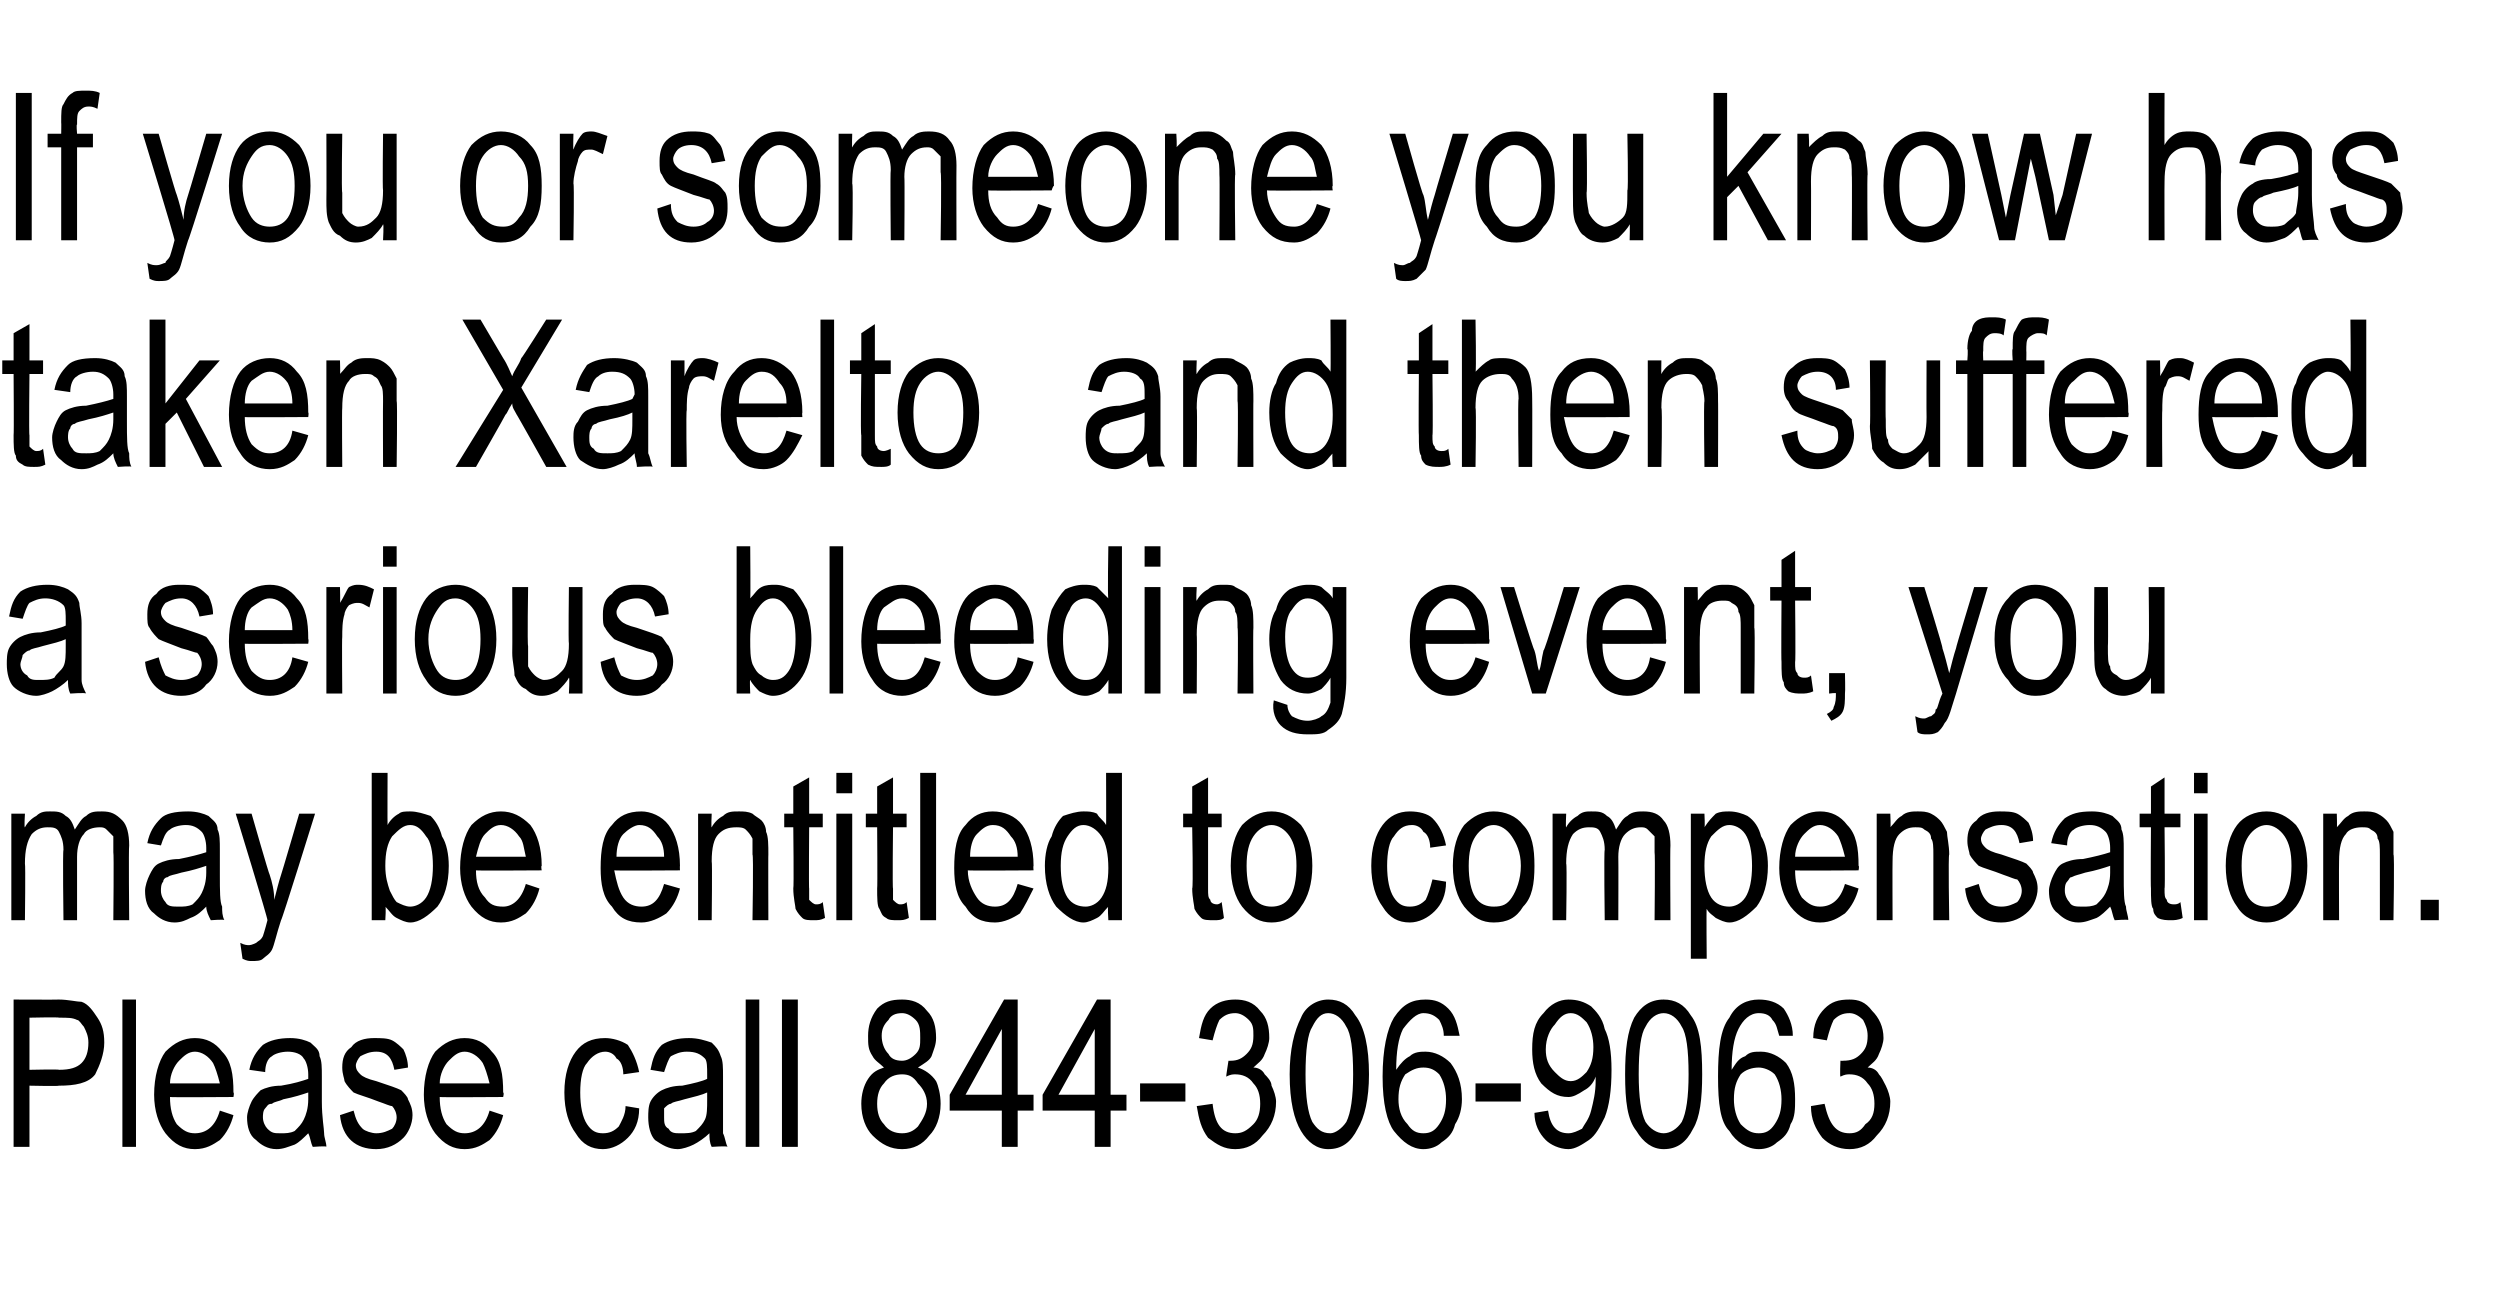 <?xml version="1.0" standalone="no"?><!DOCTYPE svg PUBLIC "-//W3C//DTD SVG 1.1//EN" "http://www.w3.org/Graphics/SVG/1.1/DTD/svg11.dtd"><svg xmlns="http://www.w3.org/2000/svg" version="1.1" width="110.3px" height="56.9px" viewBox="0 -4 110.3 56.9" style="top:-4px">  <desc>If you or someone you know has taken Xarelto and then suffered a serious bleeding event, you may be entitled to compe...</desc>  <defs/>  <g id="Polygon71006">    <path d="M 0.6 46.6 L 0.6 40.1 C 0.6 40.1 2.56 40.11 2.6 40.1 C 3 40.1 3.4 40.2 3.6 40.2 C 3.9 40.3 4.1 40.6 4.3 40.9 C 4.5 41.2 4.6 41.5 4.6 42 C 4.6 42.5 4.4 43 4.2 43.4 C 3.9 43.8 3.3 43.9 2.6 43.9 C 2.62 43.93 1.3 43.9 1.3 43.9 L 1.3 46.6 L 0.6 46.6 Z M 1.3 43.2 C 1.3 43.2 2.63 43.17 2.6 43.2 C 3.1 43.2 3.4 43.1 3.6 42.9 C 3.8 42.7 3.9 42.4 3.9 42 C 3.9 41.7 3.8 41.5 3.7 41.3 C 3.6 41.2 3.5 41 3.4 41 C 3.2 40.9 3 40.9 2.6 40.9 C 2.62 40.87 1.3 40.9 1.3 40.9 L 1.3 43.2 Z M 5.4 46.6 L 5.4 40.1 L 6 40.1 L 6 46.6 L 5.4 46.6 Z M 8.6 46 C 9.1 46 9.5 45.7 9.7 45 C 9.7 45 10.3 45.2 10.3 45.2 C 10.2 45.6 10 46 9.7 46.3 C 9.4 46.5 9.1 46.7 8.6 46.7 C 8.1 46.7 7.7 46.5 7.3 46 C 7 45.6 6.8 45 6.8 44.3 C 6.8 43.5 7 42.8 7.3 42.4 C 7.7 42 8.1 41.8 8.6 41.8 C 9.1 41.8 9.5 42 9.8 42.4 C 10.2 42.8 10.3 43.4 10.3 44.2 C 10.34 44.21 10.3 44.4 10.3 44.4 C 10.3 44.4 7.48 44.42 7.5 44.4 C 7.5 44.9 7.6 45.3 7.8 45.6 C 8.1 45.9 8.3 46 8.6 46 C 8.6 46 8.6 46 8.6 46 Z M 7.5 43.8 C 7.5 43.8 9.7 43.8 9.7 43.8 C 9.6 43.4 9.5 43.1 9.4 42.9 C 9.2 42.6 8.9 42.4 8.6 42.4 C 8.3 42.4 8.1 42.6 7.9 42.8 C 7.7 43 7.5 43.4 7.5 43.8 Z M 13.8 46.6 C 13.7 46.4 13.7 46.2 13.6 46 C 13.4 46.2 13.2 46.4 13 46.5 C 12.7 46.6 12.5 46.7 12.2 46.7 C 11.8 46.7 11.5 46.5 11.3 46.3 C 11 46.1 10.9 45.7 10.9 45.3 C 10.9 45.1 11 44.8 11.1 44.6 C 11.2 44.4 11.4 44.2 11.5 44.1 C 11.7 44 12 43.9 12.4 43.9 C 13 43.8 13.3 43.7 13.6 43.6 C 13.6 43.6 13.6 43.4 13.6 43.4 C 13.6 43.1 13.5 42.8 13.4 42.7 C 13.3 42.5 13 42.4 12.7 42.4 C 12.4 42.4 12.1 42.5 12 42.6 C 11.8 42.7 11.7 43 11.7 43.3 C 11.7 43.3 11 43.2 11 43.2 C 11.1 42.7 11.3 42.4 11.6 42.1 C 11.9 41.9 12.3 41.8 12.8 41.8 C 13.2 41.8 13.5 41.9 13.7 42 C 13.9 42.2 14.1 42.3 14.1 42.6 C 14.2 42.8 14.2 43.1 14.2 43.5 C 14.2 43.5 14.2 44.6 14.2 44.6 C 14.2 45.3 14.3 45.8 14.3 46 C 14.3 46.2 14.4 46.4 14.4 46.6 C 14.44 46.55 13.8 46.6 13.8 46.6 C 13.8 46.6 13.77 46.55 13.8 46.6 Z M 13.6 44.2 C 13.3 44.3 13 44.4 12.5 44.5 C 12.3 44.6 12.1 44.6 12 44.7 C 11.8 44.7 11.8 44.8 11.7 44.9 C 11.6 45 11.6 45.2 11.6 45.3 C 11.6 45.5 11.7 45.7 11.8 45.8 C 12 46 12.1 46 12.4 46 C 12.6 46 12.8 46 13 45.9 C 13.2 45.7 13.3 45.6 13.4 45.4 C 13.5 45.2 13.6 44.9 13.6 44.5 C 13.6 44.5 13.6 44.2 13.6 44.2 Z M 16.6 46.7 C 15.7 46.7 15.1 46.2 15 45.2 C 15 45.2 15.6 45 15.6 45 C 15.7 45.4 15.8 45.6 16 45.8 C 16.1 45.9 16.4 46 16.6 46 C 16.9 46 17.1 45.9 17.3 45.8 C 17.4 45.7 17.5 45.5 17.5 45.3 C 17.5 45.1 17.4 44.9 17.3 44.8 C 17.2 44.8 17 44.7 16.7 44.6 C 16.2 44.4 15.8 44.3 15.6 44.2 C 15.5 44.1 15.3 43.9 15.2 43.7 C 15.2 43.6 15.1 43.4 15.1 43.1 C 15.1 42.7 15.2 42.4 15.5 42.2 C 15.7 41.9 16.1 41.8 16.5 41.8 C 16.8 41.8 17.1 41.8 17.3 41.9 C 17.5 42 17.7 42.2 17.8 42.3 C 17.9 42.5 18 42.8 18 43.1 C 18 43.1 17.4 43.2 17.4 43.2 C 17.3 42.7 17.1 42.4 16.6 42.4 C 16.3 42.4 16.1 42.5 15.9 42.6 C 15.8 42.7 15.7 42.9 15.7 43 C 15.7 43.2 15.8 43.3 15.9 43.4 C 16 43.5 16.2 43.6 16.6 43.7 C 17.2 43.9 17.5 44 17.7 44.1 C 17.8 44.2 18 44.4 18 44.5 C 18.1 44.7 18.2 44.9 18.2 45.2 C 18.2 45.6 18 46 17.8 46.2 C 17.5 46.5 17.1 46.7 16.6 46.7 C 16.6 46.7 16.6 46.7 16.6 46.7 Z M 20.5 46 C 21 46 21.4 45.7 21.6 45 C 21.6 45 22.2 45.2 22.2 45.2 C 22.1 45.6 21.9 46 21.6 46.3 C 21.3 46.5 21 46.7 20.5 46.7 C 20 46.7 19.6 46.5 19.2 46 C 18.9 45.6 18.7 45 18.7 44.3 C 18.7 43.5 18.9 42.8 19.2 42.4 C 19.6 42 20 41.8 20.5 41.8 C 21 41.8 21.4 42 21.7 42.4 C 22.1 42.8 22.2 43.4 22.2 44.2 C 22.25 44.21 22.2 44.4 22.2 44.4 C 22.2 44.4 19.38 44.42 19.4 44.4 C 19.4 44.9 19.5 45.3 19.7 45.6 C 20 45.9 20.2 46 20.5 46 C 20.5 46 20.5 46 20.5 46 Z M 19.4 43.8 C 19.4 43.8 21.6 43.8 21.6 43.8 C 21.5 43.4 21.4 43.1 21.3 42.9 C 21.1 42.6 20.8 42.4 20.5 42.4 C 20.2 42.4 20 42.6 19.8 42.8 C 19.6 43 19.4 43.4 19.4 43.8 Z M 27.6 44.8 C 27.6 44.8 28.2 44.9 28.2 44.9 C 28.2 45.5 28 45.9 27.7 46.2 C 27.4 46.5 27 46.7 26.6 46.7 C 26.1 46.7 25.7 46.5 25.4 46 C 25.1 45.6 24.9 45 24.9 44.2 C 24.9 43.4 25.1 42.8 25.4 42.4 C 25.7 42 26.1 41.8 26.7 41.8 C 27 41.8 27.4 41.9 27.7 42.1 C 27.9 42.4 28.1 42.8 28.2 43.3 C 28.2 43.3 27.5 43.4 27.5 43.4 C 27.5 43.1 27.4 42.8 27.2 42.7 C 27.1 42.5 26.9 42.4 26.7 42.4 C 26.4 42.4 26.1 42.6 25.9 42.9 C 25.7 43.1 25.6 43.6 25.6 44.2 C 25.6 44.8 25.7 45.3 25.9 45.6 C 26.1 45.9 26.3 46 26.6 46 C 26.9 46 27.1 45.9 27.3 45.7 C 27.4 45.5 27.6 45.2 27.6 44.8 Z M 31.4 46.6 C 31.3 46.4 31.3 46.2 31.3 46 C 31.1 46.2 30.8 46.4 30.6 46.5 C 30.4 46.6 30.1 46.7 29.9 46.7 C 29.5 46.7 29.2 46.5 28.9 46.3 C 28.7 46.1 28.6 45.7 28.6 45.3 C 28.6 45.1 28.6 44.8 28.7 44.6 C 28.8 44.4 29 44.2 29.2 44.1 C 29.4 44 29.7 43.9 30.1 43.9 C 30.6 43.8 31 43.7 31.2 43.6 C 31.2 43.6 31.2 43.4 31.2 43.4 C 31.2 43.1 31.2 42.8 31.1 42.7 C 30.9 42.5 30.7 42.4 30.3 42.4 C 30 42.4 29.8 42.5 29.6 42.6 C 29.5 42.7 29.4 43 29.3 43.3 C 29.3 43.3 28.7 43.2 28.7 43.2 C 28.8 42.7 28.9 42.4 29.2 42.1 C 29.5 41.9 29.9 41.8 30.4 41.8 C 30.8 41.8 31.1 41.9 31.4 42 C 31.6 42.2 31.7 42.3 31.8 42.6 C 31.9 42.8 31.9 43.1 31.9 43.5 C 31.9 43.5 31.9 44.6 31.9 44.6 C 31.9 45.3 31.9 45.8 31.9 46 C 32 46.2 32 46.4 32.1 46.6 C 32.09 46.55 31.4 46.6 31.4 46.6 C 31.4 46.6 31.41 46.55 31.4 46.6 Z M 31.2 44.2 C 31 44.3 30.6 44.4 30.2 44.5 C 29.9 44.6 29.7 44.6 29.6 44.7 C 29.5 44.7 29.4 44.8 29.3 44.9 C 29.3 45 29.3 45.2 29.3 45.3 C 29.3 45.5 29.3 45.7 29.5 45.8 C 29.6 46 29.8 46 30 46 C 30.3 46 30.5 46 30.7 45.9 C 30.9 45.7 31 45.6 31.1 45.4 C 31.2 45.2 31.2 44.9 31.2 44.5 C 31.2 44.5 31.2 44.2 31.2 44.2 Z M 32.9 46.6 L 32.9 40.1 L 33.5 40.1 L 33.5 46.6 L 32.9 46.6 Z M 34.5 46.6 L 34.5 40.1 L 35.2 40.1 L 35.2 46.6 L 34.5 46.6 Z M 39 43.1 C 38.8 42.9 38.6 42.8 38.5 42.6 C 38.3 42.3 38.3 42.1 38.3 41.7 C 38.3 41.3 38.4 40.9 38.7 40.5 C 39 40.2 39.3 40.1 39.8 40.1 C 40.2 40.1 40.6 40.2 40.9 40.6 C 41.2 40.9 41.3 41.3 41.3 41.8 C 41.3 42.1 41.2 42.3 41.1 42.6 C 41 42.8 40.8 42.9 40.5 43.1 C 40.8 43.2 41.1 43.4 41.3 43.7 C 41.4 43.9 41.5 44.3 41.5 44.7 C 41.5 45.3 41.3 45.8 41 46.1 C 40.7 46.5 40.3 46.7 39.8 46.7 C 39.3 46.7 38.9 46.5 38.5 46.1 C 38.2 45.8 38 45.3 38 44.7 C 38 44.3 38.1 43.9 38.3 43.6 C 38.5 43.3 38.7 43.2 39 43.1 Z M 38.9 41.7 C 38.9 42 39 42.3 39.2 42.5 C 39.3 42.7 39.5 42.8 39.8 42.8 C 40 42.8 40.2 42.7 40.4 42.5 C 40.6 42.3 40.6 42.1 40.6 41.8 C 40.6 41.5 40.6 41.2 40.4 41 C 40.2 40.8 40 40.7 39.8 40.7 C 39.5 40.7 39.3 40.8 39.2 41 C 39 41.2 38.9 41.4 38.9 41.7 Z M 38.7 44.7 C 38.7 45.1 38.8 45.4 39 45.6 C 39.2 45.9 39.5 46 39.8 46 C 40.1 46 40.3 45.9 40.5 45.7 C 40.7 45.4 40.9 45.1 40.9 44.7 C 40.9 44.3 40.7 44 40.5 43.8 C 40.3 43.5 40.1 43.4 39.8 43.4 C 39.5 43.4 39.2 43.5 39 43.8 C 38.8 44 38.7 44.3 38.7 44.7 Z M 44.2 46.6 L 44.2 45 L 41.9 45 L 41.9 44.3 L 44.3 40.1 L 44.9 40.1 L 44.9 44.3 L 45.6 44.3 L 45.6 45 L 44.9 45 L 44.9 46.6 L 44.2 46.6 Z M 44.2 44.3 L 44.2 41.4 L 42.6 44.3 L 44.2 44.3 Z M 48.3 46.6 L 48.3 45 L 46 45 L 46 44.3 L 48.4 40.1 L 49 40.1 L 49 44.3 L 49.7 44.3 L 49.7 45 L 49 45 L 49 46.6 L 48.3 46.6 Z M 48.3 44.3 L 48.3 41.4 L 46.7 44.3 L 48.3 44.3 Z M 50.3 44.6 L 50.3 43.8 L 52.3 43.8 L 52.3 44.6 L 50.3 44.6 Z M 52.8 44.8 C 52.8 44.8 53.5 44.7 53.5 44.7 C 53.6 45.6 53.9 46 54.5 46 C 54.8 46 55 45.9 55.3 45.6 C 55.5 45.4 55.6 45.1 55.6 44.7 C 55.6 44.3 55.5 44 55.3 43.8 C 55.1 43.5 54.8 43.4 54.5 43.4 C 54.4 43.4 54.3 43.4 54.1 43.5 C 54.09 43.5 54.2 42.8 54.2 42.8 C 54.2 42.8 54.26 42.81 54.3 42.8 C 54.6 42.8 54.8 42.7 55 42.5 C 55.2 42.3 55.3 42.1 55.3 41.7 C 55.3 41.4 55.3 41.2 55.1 41 C 54.9 40.8 54.7 40.7 54.5 40.7 C 54.2 40.7 54 40.8 53.8 41 C 53.7 41.2 53.6 41.5 53.5 41.9 C 53.5 41.9 52.9 41.8 52.9 41.8 C 53 41.2 53.1 40.8 53.4 40.5 C 53.7 40.2 54.1 40.1 54.5 40.1 C 54.9 40.1 55.3 40.2 55.6 40.6 C 55.9 40.9 56 41.3 56 41.8 C 56 42 55.9 42.3 55.8 42.5 C 55.7 42.8 55.5 42.9 55.3 43.1 C 55.5 43.1 55.7 43.2 55.8 43.4 C 55.9 43.5 56.1 43.7 56.1 43.9 C 56.2 44.1 56.3 44.4 56.3 44.6 C 56.3 45.2 56.1 45.7 55.7 46.1 C 55.4 46.5 55 46.7 54.5 46.7 C 54 46.7 53.7 46.5 53.3 46.2 C 53 45.8 52.9 45.4 52.8 44.8 Z M 56.9 43.4 C 56.9 42.3 57.1 41.5 57.4 40.9 C 57.6 40.4 58.1 40.1 58.6 40.1 C 59.1 40.1 59.5 40.3 59.8 40.8 C 60.2 41.3 60.4 42.2 60.4 43.4 C 60.4 44.5 60.2 45.3 59.9 45.8 C 59.6 46.4 59.2 46.7 58.6 46.7 C 58.1 46.7 57.7 46.4 57.4 45.9 C 57.1 45.4 56.9 44.6 56.9 43.4 Z M 57.6 43.4 C 57.6 44.4 57.7 45.1 57.9 45.5 C 58.1 45.8 58.3 46 58.7 46 C 58.9 46 59.2 45.8 59.4 45.5 C 59.6 45.1 59.7 44.4 59.7 43.4 C 59.7 42.3 59.6 41.6 59.4 41.3 C 59.2 40.9 58.9 40.7 58.6 40.7 C 58.3 40.7 58.1 40.9 57.9 41.3 C 57.7 41.6 57.6 42.3 57.6 43.4 Z M 64.4 41.7 C 64.4 41.7 63.7 41.7 63.7 41.7 C 63.7 41.4 63.6 41.2 63.5 41 C 63.3 40.8 63.1 40.7 62.8 40.7 C 62.5 40.7 62.2 41 61.9 41.4 C 61.7 41.8 61.6 42.4 61.6 43.2 C 61.8 42.9 62 42.7 62.2 42.6 C 62.4 42.4 62.7 42.4 62.9 42.4 C 63.3 42.4 63.7 42.6 64 42.9 C 64.3 43.3 64.5 43.8 64.5 44.5 C 64.5 44.9 64.4 45.3 64.2 45.6 C 64.1 46 63.9 46.2 63.6 46.4 C 63.4 46.6 63.1 46.7 62.8 46.7 C 62.3 46.7 61.9 46.4 61.5 45.9 C 61.2 45.5 61 44.7 61 43.5 C 61 42.3 61.2 41.4 61.5 40.9 C 61.9 40.3 62.3 40.1 62.9 40.1 C 63.3 40.1 63.6 40.2 63.9 40.5 C 64.2 40.8 64.3 41.2 64.4 41.7 Z M 61.7 44.5 C 61.7 44.9 61.8 45.3 62.1 45.6 C 62.3 45.9 62.5 46 62.8 46 C 63.1 46 63.3 45.9 63.5 45.6 C 63.7 45.3 63.8 45 63.8 44.5 C 63.8 44.1 63.7 43.7 63.5 43.4 C 63.3 43.2 63.1 43.1 62.8 43.1 C 62.5 43.1 62.3 43.2 62 43.4 C 61.8 43.7 61.7 44 61.7 44.5 Z M 65.1 44.6 L 65.1 43.8 L 67.1 43.8 L 67.1 44.6 L 65.1 44.6 Z M 67.7 45.1 C 67.7 45.1 68.3 45 68.3 45 C 68.4 45.7 68.7 46 69.2 46 C 69.4 46 69.6 45.9 69.8 45.8 C 69.9 45.6 70.1 45.4 70.2 45 C 70.3 44.6 70.4 44.2 70.4 43.7 C 70.4 43.7 70.4 43.5 70.4 43.5 C 70.3 43.8 70.1 44 69.9 44.1 C 69.6 44.3 69.4 44.4 69.2 44.4 C 68.7 44.4 68.4 44.2 68 43.8 C 67.7 43.4 67.6 42.9 67.6 42.3 C 67.6 41.6 67.7 41.1 68.1 40.7 C 68.4 40.3 68.8 40.1 69.2 40.1 C 69.6 40.1 69.9 40.2 70.2 40.4 C 70.4 40.6 70.7 40.9 70.8 41.4 C 71 41.8 71.1 42.4 71.1 43.2 C 71.1 44.1 71 44.8 70.8 45.3 C 70.6 45.7 70.4 46.1 70.1 46.3 C 69.8 46.5 69.5 46.7 69.2 46.7 C 68.8 46.7 68.4 46.5 68.2 46.3 C 67.9 46 67.7 45.6 67.7 45.1 Z M 70.3 42.2 C 70.3 41.8 70.2 41.4 70 41.1 C 69.8 40.9 69.6 40.7 69.3 40.7 C 69 40.7 68.8 40.9 68.6 41.2 C 68.4 41.4 68.2 41.8 68.2 42.3 C 68.2 42.7 68.3 43 68.6 43.3 C 68.8 43.5 69 43.7 69.3 43.7 C 69.6 43.7 69.8 43.5 70 43.3 C 70.2 43 70.3 42.7 70.3 42.2 Z M 71.7 43.4 C 71.7 42.3 71.8 41.5 72.1 40.9 C 72.4 40.4 72.8 40.1 73.4 40.1 C 73.9 40.1 74.3 40.3 74.6 40.8 C 75 41.3 75.1 42.2 75.1 43.4 C 75.1 44.5 75 45.3 74.7 45.8 C 74.4 46.4 74 46.7 73.4 46.7 C 72.9 46.7 72.5 46.4 72.2 45.9 C 71.8 45.4 71.7 44.6 71.7 43.4 Z M 72.3 43.4 C 72.3 44.4 72.4 45.1 72.6 45.5 C 72.8 45.8 73.1 46 73.4 46 C 73.7 46 74 45.8 74.2 45.5 C 74.4 45.1 74.5 44.4 74.5 43.4 C 74.5 42.3 74.4 41.6 74.2 41.3 C 74 40.9 73.7 40.7 73.4 40.7 C 73.1 40.7 72.8 40.9 72.6 41.3 C 72.4 41.6 72.3 42.3 72.3 43.4 Z M 79.1 41.7 C 79.1 41.7 78.5 41.7 78.5 41.7 C 78.4 41.4 78.4 41.2 78.2 41 C 78.1 40.8 77.9 40.7 77.6 40.7 C 77.2 40.7 76.9 41 76.7 41.4 C 76.5 41.8 76.4 42.4 76.4 43.2 C 76.6 42.9 76.7 42.7 77 42.6 C 77.2 42.4 77.4 42.4 77.7 42.4 C 78.1 42.4 78.5 42.6 78.8 42.9 C 79.1 43.3 79.2 43.8 79.2 44.5 C 79.2 44.9 79.2 45.3 79 45.6 C 78.9 46 78.7 46.2 78.4 46.4 C 78.2 46.6 77.9 46.7 77.6 46.7 C 77.1 46.7 76.6 46.4 76.3 45.9 C 75.9 45.5 75.8 44.7 75.8 43.5 C 75.8 42.3 75.9 41.4 76.3 40.9 C 76.6 40.3 77.1 40.1 77.6 40.1 C 78 40.1 78.4 40.2 78.7 40.5 C 78.9 40.8 79.1 41.2 79.1 41.7 Z M 76.5 44.5 C 76.5 44.9 76.6 45.3 76.8 45.6 C 77.1 45.9 77.3 46 77.6 46 C 77.9 46 78.1 45.9 78.3 45.6 C 78.5 45.3 78.6 45 78.6 44.5 C 78.6 44.1 78.5 43.7 78.3 43.4 C 78.1 43.2 77.8 43.1 77.6 43.1 C 77.3 43.1 77 43.2 76.8 43.4 C 76.6 43.7 76.5 44 76.5 44.5 Z M 79.9 44.8 C 79.9 44.8 80.5 44.7 80.5 44.7 C 80.7 45.6 81 46 81.6 46 C 81.9 46 82.1 45.9 82.3 45.6 C 82.6 45.4 82.7 45.1 82.7 44.7 C 82.7 44.3 82.6 44 82.4 43.8 C 82.2 43.5 81.9 43.4 81.6 43.4 C 81.5 43.4 81.4 43.4 81.2 43.5 C 81.17 43.5 81.2 42.8 81.2 42.8 C 81.2 42.8 81.35 42.81 81.3 42.8 C 81.7 42.8 81.9 42.7 82.1 42.5 C 82.3 42.3 82.4 42.1 82.4 41.7 C 82.4 41.4 82.3 41.2 82.2 41 C 82 40.8 81.8 40.7 81.6 40.7 C 81.3 40.7 81.1 40.8 80.9 41 C 80.8 41.2 80.7 41.5 80.6 41.9 C 80.6 41.9 80 41.8 80 41.8 C 80 41.2 80.2 40.8 80.5 40.5 C 80.8 40.2 81.1 40.1 81.6 40.1 C 82 40.1 82.3 40.2 82.6 40.6 C 82.9 40.9 83.1 41.3 83.1 41.8 C 83.1 42 83 42.3 82.9 42.5 C 82.8 42.8 82.6 42.9 82.4 43.1 C 82.6 43.1 82.8 43.2 82.9 43.4 C 83 43.5 83.1 43.7 83.2 43.9 C 83.3 44.1 83.4 44.4 83.4 44.6 C 83.4 45.2 83.2 45.7 82.8 46.1 C 82.5 46.5 82.1 46.7 81.6 46.7 C 81.1 46.7 80.7 46.5 80.4 46.2 C 80.1 45.8 79.9 45.4 79.9 44.8 Z " stroke="none" fill="#000"/>  </g>  <g id="Polygon71005">    <path d="M 0.5 36.6 L 0.5 31.9 L 1.1 31.9 C 1.1 31.9 1.06 32.54 1.1 32.5 C 1.2 32.3 1.4 32.1 1.6 32 C 1.8 31.8 2 31.8 2.2 31.8 C 2.5 31.8 2.7 31.8 2.9 32 C 3.1 32.1 3.2 32.3 3.3 32.6 C 3.5 32.3 3.6 32.1 3.8 32 C 4 31.8 4.2 31.8 4.5 31.8 C 4.9 31.8 5.1 31.9 5.4 32.2 C 5.6 32.4 5.7 32.8 5.7 33.3 C 5.67 33.35 5.7 36.6 5.7 36.6 L 5 36.6 C 5 36.6 5.03 33.61 5 33.6 C 5 33.3 5 33 5 32.9 C 4.9 32.8 4.8 32.7 4.7 32.6 C 4.6 32.5 4.5 32.5 4.4 32.5 C 4.1 32.5 3.8 32.6 3.7 32.8 C 3.5 33 3.4 33.4 3.4 33.8 C 3.4 33.84 3.4 36.6 3.4 36.6 L 2.8 36.6 C 2.8 36.6 2.76 33.52 2.8 33.5 C 2.8 33.1 2.7 32.9 2.6 32.7 C 2.5 32.5 2.3 32.5 2.1 32.5 C 1.8 32.5 1.6 32.6 1.4 32.8 C 1.2 33.1 1.1 33.5 1.1 34.1 C 1.13 34.13 1.1 36.6 1.1 36.6 L 0.5 36.6 Z M 9.3 36.6 C 9.2 36.4 9.1 36.2 9.1 36 C 8.9 36.2 8.7 36.4 8.4 36.5 C 8.2 36.6 8 36.7 7.7 36.7 C 7.3 36.7 7 36.5 6.8 36.3 C 6.5 36.1 6.4 35.7 6.4 35.3 C 6.4 35.1 6.5 34.8 6.6 34.6 C 6.7 34.4 6.8 34.2 7 34.1 C 7.2 34 7.5 33.9 7.9 33.9 C 8.4 33.8 8.8 33.7 9.1 33.6 C 9.1 33.6 9.1 33.4 9.1 33.4 C 9.1 33.1 9 32.8 8.9 32.7 C 8.7 32.5 8.5 32.4 8.2 32.4 C 7.9 32.4 7.6 32.5 7.5 32.6 C 7.3 32.7 7.2 33 7.1 33.3 C 7.1 33.3 6.5 33.2 6.5 33.2 C 6.6 32.7 6.8 32.4 7.1 32.1 C 7.3 31.9 7.7 31.8 8.3 31.8 C 8.7 31.8 9 31.9 9.2 32 C 9.4 32.2 9.6 32.3 9.6 32.6 C 9.7 32.8 9.7 33.1 9.7 33.5 C 9.7 33.5 9.7 34.6 9.7 34.6 C 9.7 35.3 9.7 35.8 9.8 36 C 9.8 36.2 9.8 36.4 9.9 36.6 C 9.93 36.55 9.3 36.6 9.3 36.6 C 9.3 36.6 9.25 36.55 9.3 36.6 Z M 9.1 34.2 C 8.8 34.3 8.5 34.4 8 34.5 C 7.7 34.6 7.5 34.6 7.4 34.7 C 7.3 34.7 7.2 34.8 7.2 34.9 C 7.1 35 7.1 35.2 7.1 35.3 C 7.1 35.5 7.2 35.7 7.3 35.8 C 7.4 36 7.6 36 7.9 36 C 8.1 36 8.3 36 8.5 35.9 C 8.7 35.7 8.8 35.6 8.9 35.4 C 9 35.2 9.1 34.9 9.1 34.5 C 9.1 34.5 9.1 34.2 9.1 34.2 Z M 11.1 38.4 C 11 38.4 10.9 38.4 10.7 38.3 C 10.7 38.3 10.6 37.6 10.6 37.6 C 10.8 37.7 10.9 37.7 11 37.7 C 11.1 37.7 11.3 37.6 11.3 37.6 C 11.4 37.5 11.5 37.5 11.6 37.3 C 11.6 37.3 11.7 37 11.8 36.6 C 11.83 36.56 10.4 31.9 10.4 31.9 L 11.1 31.9 C 11.1 31.9 11.87 34.59 11.9 34.6 C 12 34.9 12.1 35.3 12.1 35.7 C 12.2 35.3 12.3 34.9 12.4 34.6 C 12.41 34.6 13.2 31.9 13.2 31.9 L 13.9 31.9 C 13.9 31.9 12.43 36.63 12.4 36.6 C 12.2 37.2 12.1 37.7 12 37.9 C 11.9 38.1 11.7 38.2 11.6 38.3 C 11.5 38.4 11.3 38.4 11.1 38.4 C 11.1 38.4 11.1 38.4 11.1 38.4 Z M 17 36.6 L 16.4 36.6 L 16.4 30.1 L 17.1 30.1 C 17.1 30.1 17.09 32.41 17.1 32.4 C 17.2 32.2 17.4 32 17.6 31.9 C 17.7 31.8 17.9 31.8 18.1 31.8 C 18.4 31.8 18.7 31.9 19 32 C 19.2 32.2 19.4 32.5 19.5 32.9 C 19.7 33.2 19.8 33.7 19.8 34.2 C 19.8 35 19.6 35.6 19.3 36 C 18.9 36.4 18.5 36.7 18.1 36.7 C 17.9 36.7 17.7 36.6 17.5 36.5 C 17.3 36.4 17.2 36.2 17 36 C 17.04 35.97 17 36.6 17 36.6 Z M 17 34.2 C 17 34.7 17.1 35 17.2 35.3 C 17.3 35.5 17.4 35.7 17.5 35.8 C 17.7 35.9 17.9 36 18.1 36 C 18.3 36 18.6 35.9 18.8 35.6 C 19 35.3 19.1 34.8 19.1 34.2 C 19.1 33.6 19 33.1 18.8 32.9 C 18.6 32.6 18.4 32.4 18.1 32.4 C 17.8 32.4 17.6 32.6 17.3 32.9 C 17.1 33.2 17 33.6 17 34.2 Z M 22.2 36 C 22.6 36 23 35.7 23.2 35 C 23.2 35 23.8 35.2 23.8 35.2 C 23.7 35.6 23.5 36 23.2 36.3 C 22.9 36.5 22.6 36.7 22.1 36.7 C 21.6 36.7 21.2 36.5 20.8 36 C 20.5 35.6 20.3 35 20.3 34.3 C 20.3 33.5 20.5 32.8 20.8 32.4 C 21.2 32 21.6 31.8 22.1 31.8 C 22.6 31.8 23 32 23.4 32.4 C 23.7 32.8 23.9 33.4 23.9 34.2 C 23.86 34.21 23.9 34.4 23.9 34.4 C 23.9 34.4 21 34.42 21 34.4 C 21 34.9 21.1 35.3 21.4 35.6 C 21.6 35.9 21.8 36 22.2 36 C 22.2 36 22.2 36 22.2 36 Z M 21 33.8 C 21 33.8 23.2 33.8 23.2 33.8 C 23.1 33.4 23.1 33.1 22.9 32.9 C 22.7 32.6 22.4 32.4 22.1 32.4 C 21.8 32.4 21.6 32.6 21.4 32.8 C 21.2 33 21.1 33.4 21 33.8 Z M 28.3 36 C 28.8 36 29.1 35.7 29.3 35 C 29.3 35 30 35.2 30 35.2 C 29.9 35.6 29.7 36 29.4 36.3 C 29.1 36.5 28.7 36.7 28.3 36.7 C 27.7 36.7 27.3 36.5 27 36 C 26.6 35.6 26.5 35 26.5 34.3 C 26.5 33.5 26.6 32.8 27 32.4 C 27.3 32 27.7 31.8 28.3 31.8 C 28.7 31.8 29.2 32 29.5 32.4 C 29.8 32.8 30 33.4 30 34.2 C 29.99 34.21 30 34.4 30 34.4 C 30 34.4 27.13 34.42 27.1 34.4 C 27.2 34.9 27.3 35.3 27.5 35.6 C 27.7 35.9 28 36 28.3 36 C 28.3 36 28.3 36 28.3 36 Z M 27.2 33.8 C 27.2 33.8 29.3 33.8 29.3 33.8 C 29.3 33.4 29.2 33.1 29 32.9 C 28.8 32.6 28.6 32.4 28.2 32.4 C 28 32.4 27.7 32.6 27.5 32.8 C 27.3 33 27.2 33.4 27.2 33.8 Z M 30.8 36.6 L 30.8 31.9 L 31.4 31.9 C 31.4 31.9 31.37 32.54 31.4 32.5 C 31.5 32.3 31.7 32.1 31.9 32 C 32.1 31.8 32.3 31.8 32.6 31.8 C 32.8 31.8 33 31.8 33.2 31.9 C 33.3 32 33.5 32.1 33.6 32.2 C 33.7 32.3 33.8 32.5 33.8 32.7 C 33.9 32.9 33.9 33.3 33.9 33.7 C 33.89 33.68 33.9 36.6 33.9 36.6 L 33.2 36.6 C 33.2 36.6 33.25 33.71 33.2 33.7 C 33.2 33.4 33.2 33.1 33.2 33 C 33.1 32.8 33 32.7 32.9 32.6 C 32.8 32.5 32.6 32.5 32.5 32.5 C 32.1 32.5 31.9 32.6 31.7 32.8 C 31.5 33 31.4 33.4 31.4 34 C 31.43 34 31.4 36.6 31.4 36.6 L 30.8 36.6 Z M 36 35.9 C 36.1 35.9 36.2 35.9 36.3 35.8 C 36.3 35.8 36.4 36.5 36.4 36.5 C 36.2 36.6 36.1 36.6 35.9 36.6 C 35.7 36.6 35.5 36.6 35.4 36.5 C 35.3 36.4 35.2 36.3 35.1 36.1 C 35.1 36 35 35.6 35 35.2 C 35.03 35.19 35 32.5 35 32.5 L 34.6 32.5 L 34.6 31.9 L 35 31.9 L 35 30.7 L 35.7 30.3 L 35.7 31.9 L 36.3 31.9 L 36.3 32.5 L 35.7 32.5 C 35.7 32.5 35.68 35.23 35.7 35.2 C 35.7 35.5 35.7 35.6 35.7 35.7 C 35.8 35.8 35.9 35.9 36 35.9 C 36 35.9 36 35.9 36 35.9 Z M 36.9 31 L 36.9 30.1 L 37.6 30.1 L 37.6 31 L 36.9 31 Z M 36.9 36.6 L 36.9 31.9 L 37.6 31.9 L 37.6 36.6 L 36.9 36.6 Z M 39.7 35.9 C 39.8 35.9 39.9 35.9 40 35.8 C 40 35.8 40.1 36.5 40.1 36.5 C 39.9 36.6 39.8 36.6 39.6 36.6 C 39.4 36.6 39.2 36.6 39.1 36.5 C 38.9 36.4 38.9 36.3 38.8 36.1 C 38.7 36 38.7 35.6 38.7 35.2 C 38.72 35.19 38.7 32.5 38.7 32.5 L 38.2 32.5 L 38.2 31.9 L 38.7 31.9 L 38.7 30.7 L 39.4 30.3 L 39.4 31.9 L 40 31.9 L 40 32.5 L 39.4 32.5 C 39.4 32.5 39.37 35.23 39.4 35.2 C 39.4 35.5 39.4 35.6 39.4 35.7 C 39.5 35.8 39.6 35.9 39.7 35.9 C 39.7 35.9 39.7 35.9 39.7 35.9 Z M 40.6 36.6 L 40.6 30.1 L 41.3 30.1 L 41.3 36.6 L 40.6 36.6 Z M 43.9 36 C 44.4 36 44.7 35.7 44.9 35 C 44.9 35 45.6 35.2 45.6 35.2 C 45.4 35.6 45.2 36 45 36.3 C 44.7 36.5 44.3 36.7 43.9 36.7 C 43.3 36.7 42.9 36.5 42.6 36 C 42.2 35.6 42.1 35 42.1 34.3 C 42.1 33.5 42.2 32.8 42.6 32.4 C 42.9 32 43.3 31.8 43.8 31.8 C 44.3 31.8 44.8 32 45.1 32.4 C 45.4 32.8 45.6 33.4 45.6 34.2 C 45.58 34.21 45.6 34.4 45.6 34.4 C 45.6 34.4 42.72 34.42 42.7 34.4 C 42.7 34.9 42.9 35.3 43.1 35.6 C 43.3 35.9 43.6 36 43.9 36 C 43.9 36 43.9 36 43.9 36 Z M 42.8 33.8 C 42.8 33.8 44.9 33.8 44.9 33.8 C 44.9 33.4 44.8 33.1 44.6 32.9 C 44.4 32.6 44.2 32.4 43.8 32.4 C 43.5 32.4 43.3 32.6 43.1 32.8 C 42.9 33 42.8 33.4 42.8 33.8 Z M 48.9 36.6 C 48.9 36.6 48.86 35.96 48.9 36 C 48.7 36.2 48.6 36.4 48.4 36.5 C 48.2 36.6 48 36.7 47.8 36.7 C 47.4 36.7 47 36.4 46.6 36 C 46.3 35.6 46.1 35 46.1 34.2 C 46.1 33.7 46.2 33.2 46.4 32.9 C 46.5 32.5 46.7 32.2 46.9 32 C 47.2 31.9 47.5 31.8 47.8 31.8 C 48 31.8 48.2 31.8 48.4 31.9 C 48.5 32.1 48.7 32.2 48.8 32.4 C 48.81 32.42 48.8 30.1 48.8 30.1 L 49.5 30.1 L 49.5 36.6 L 48.9 36.6 Z M 46.8 34.2 C 46.8 34.8 46.9 35.3 47.1 35.6 C 47.3 35.9 47.6 36 47.9 36 C 48.1 36 48.4 35.9 48.6 35.6 C 48.8 35.3 48.9 34.9 48.9 34.3 C 48.9 33.7 48.8 33.2 48.6 32.9 C 48.4 32.6 48.1 32.4 47.8 32.4 C 47.5 32.4 47.3 32.6 47.1 32.9 C 46.9 33.2 46.8 33.6 46.8 34.2 Z M 53.7 35.9 C 53.7 35.9 53.8 35.9 53.9 35.8 C 53.9 35.8 54 36.5 54 36.5 C 53.9 36.6 53.7 36.6 53.6 36.6 C 53.3 36.6 53.1 36.6 53 36.5 C 52.9 36.4 52.8 36.3 52.7 36.1 C 52.7 36 52.6 35.6 52.6 35.2 C 52.65 35.19 52.6 32.5 52.6 32.5 L 52.2 32.5 L 52.2 31.9 L 52.6 31.9 L 52.6 30.7 L 53.3 30.3 L 53.3 31.9 L 53.9 31.9 L 53.9 32.5 L 53.3 32.5 C 53.3 32.5 53.3 35.23 53.3 35.2 C 53.3 35.5 53.3 35.6 53.4 35.7 C 53.4 35.8 53.5 35.9 53.7 35.9 C 53.7 35.9 53.7 35.9 53.7 35.9 Z M 54.3 34.2 C 54.3 33.4 54.5 32.8 54.8 32.4 C 55.2 32 55.6 31.8 56.1 31.8 C 56.6 31.8 57 32 57.4 32.4 C 57.7 32.8 57.9 33.4 57.9 34.2 C 57.9 35 57.7 35.6 57.4 36 C 57.1 36.5 56.6 36.7 56.1 36.7 C 55.6 36.7 55.2 36.5 54.8 36 C 54.5 35.6 54.3 35 54.3 34.2 Z M 55 34.2 C 55 34.8 55.1 35.3 55.3 35.6 C 55.5 35.9 55.8 36 56.1 36 C 56.4 36 56.7 35.9 56.9 35.6 C 57.1 35.3 57.2 34.8 57.2 34.2 C 57.2 33.6 57.1 33.2 56.9 32.9 C 56.7 32.6 56.4 32.4 56.1 32.4 C 55.8 32.4 55.5 32.6 55.3 32.9 C 55.1 33.2 55 33.6 55 34.2 Z M 63.2 34.8 C 63.2 34.8 63.8 34.9 63.8 34.9 C 63.8 35.5 63.6 35.9 63.3 36.2 C 63 36.5 62.6 36.7 62.2 36.7 C 61.7 36.7 61.3 36.5 61 36 C 60.7 35.6 60.5 35 60.5 34.2 C 60.5 33.4 60.7 32.8 61 32.4 C 61.3 32 61.7 31.8 62.2 31.8 C 62.6 31.8 63 31.9 63.2 32.1 C 63.5 32.4 63.7 32.8 63.8 33.3 C 63.8 33.3 63.1 33.4 63.1 33.4 C 63.1 33.1 63 32.8 62.8 32.7 C 62.7 32.5 62.5 32.4 62.3 32.4 C 61.9 32.4 61.7 32.6 61.5 32.9 C 61.3 33.1 61.2 33.6 61.2 34.2 C 61.2 34.8 61.3 35.3 61.5 35.6 C 61.7 35.9 61.9 36 62.2 36 C 62.5 36 62.7 35.9 62.9 35.7 C 63 35.5 63.1 35.2 63.2 34.8 Z M 64.1 34.2 C 64.1 33.4 64.3 32.8 64.6 32.4 C 65 32 65.4 31.8 65.9 31.8 C 66.4 31.8 66.9 32 67.2 32.4 C 67.6 32.8 67.7 33.4 67.7 34.2 C 67.7 35 67.6 35.6 67.2 36 C 66.9 36.5 66.5 36.7 65.9 36.7 C 65.4 36.7 65 36.5 64.6 36 C 64.3 35.6 64.1 35 64.1 34.2 Z M 64.8 34.2 C 64.8 34.8 64.9 35.3 65.1 35.6 C 65.3 35.9 65.6 36 65.9 36 C 66.3 36 66.5 35.9 66.7 35.6 C 66.9 35.3 67.1 34.8 67.1 34.2 C 67.1 33.6 66.9 33.2 66.7 32.9 C 66.5 32.6 66.2 32.4 65.9 32.4 C 65.6 32.4 65.3 32.6 65.1 32.9 C 64.9 33.2 64.8 33.6 64.8 34.2 Z M 68.5 36.6 L 68.5 31.9 L 69.1 31.9 C 69.1 31.9 69.07 32.54 69.1 32.5 C 69.2 32.3 69.4 32.1 69.6 32 C 69.8 31.8 70 31.8 70.2 31.8 C 70.5 31.8 70.7 31.8 70.9 32 C 71.1 32.1 71.2 32.3 71.3 32.6 C 71.5 32.3 71.6 32.1 71.8 32 C 72 31.8 72.3 31.8 72.5 31.8 C 72.9 31.8 73.2 31.9 73.4 32.2 C 73.6 32.4 73.7 32.8 73.7 33.3 C 73.68 33.35 73.7 36.6 73.7 36.6 L 73 36.6 C 73 36.6 73.03 33.61 73 33.6 C 73 33.3 73 33 73 32.9 C 72.9 32.8 72.8 32.7 72.7 32.6 C 72.6 32.5 72.5 32.5 72.4 32.5 C 72.1 32.5 71.9 32.6 71.7 32.8 C 71.5 33 71.4 33.4 71.4 33.8 C 71.41 33.84 71.4 36.6 71.4 36.6 L 70.8 36.6 C 70.8 36.6 70.76 33.52 70.8 33.5 C 70.8 33.1 70.7 32.9 70.6 32.7 C 70.5 32.5 70.3 32.5 70.1 32.5 C 69.8 32.5 69.6 32.6 69.4 32.8 C 69.2 33.1 69.1 33.5 69.1 34.1 C 69.14 34.13 69.1 36.6 69.1 36.6 L 68.5 36.6 Z M 74.6 38.3 L 74.6 31.9 L 75.2 31.9 C 75.2 31.9 75.23 32.49 75.2 32.5 C 75.4 32.2 75.5 32.1 75.7 31.9 C 75.9 31.8 76.1 31.8 76.3 31.8 C 76.6 31.8 76.9 31.9 77.1 32 C 77.4 32.2 77.6 32.5 77.7 32.9 C 77.9 33.2 78 33.7 78 34.2 C 78 35 77.8 35.6 77.5 36 C 77.1 36.4 76.7 36.7 76.3 36.7 C 76.1 36.7 75.9 36.6 75.7 36.5 C 75.6 36.4 75.4 36.3 75.3 36.1 C 75.28 36.07 75.3 38.3 75.3 38.3 L 74.6 38.3 Z M 75.2 34.2 C 75.2 34.8 75.3 35.3 75.5 35.6 C 75.7 35.9 76 36 76.3 36 C 76.5 36 76.8 35.9 77 35.6 C 77.2 35.3 77.3 34.8 77.3 34.2 C 77.3 33.6 77.2 33.1 77 32.8 C 76.8 32.5 76.5 32.4 76.3 32.4 C 76 32.4 75.8 32.6 75.5 32.9 C 75.3 33.2 75.2 33.6 75.2 34.2 Z M 80.3 36 C 80.8 36 81.2 35.7 81.4 35 C 81.4 35 82 35.2 82 35.2 C 81.9 35.6 81.7 36 81.4 36.3 C 81.1 36.5 80.8 36.7 80.3 36.7 C 79.8 36.7 79.4 36.5 79 36 C 78.7 35.6 78.5 35 78.5 34.3 C 78.5 33.5 78.7 32.8 79 32.4 C 79.4 32 79.8 31.8 80.3 31.8 C 80.8 31.8 81.2 32 81.5 32.4 C 81.9 32.8 82 33.4 82 34.2 C 82.04 34.21 82 34.4 82 34.4 C 82 34.4 79.18 34.42 79.2 34.4 C 79.2 34.9 79.3 35.3 79.5 35.6 C 79.8 35.9 80 36 80.3 36 C 80.3 36 80.3 36 80.3 36 Z M 79.2 33.8 C 79.2 33.8 81.4 33.8 81.4 33.8 C 81.3 33.4 81.2 33.1 81.1 32.9 C 80.9 32.6 80.6 32.4 80.3 32.4 C 80 32.4 79.8 32.6 79.6 32.8 C 79.4 33 79.2 33.4 79.2 33.8 Z M 82.8 36.6 L 82.8 31.9 L 83.4 31.9 C 83.4 31.9 83.43 32.54 83.4 32.5 C 83.6 32.3 83.7 32.1 83.9 32 C 84.1 31.8 84.4 31.8 84.6 31.8 C 84.8 31.8 85 31.8 85.2 31.9 C 85.4 32 85.5 32.1 85.6 32.2 C 85.7 32.3 85.8 32.5 85.9 32.7 C 85.9 32.9 86 33.3 86 33.7 C 85.95 33.68 86 36.6 86 36.6 L 85.3 36.6 C 85.3 36.6 85.3 33.71 85.3 33.7 C 85.3 33.4 85.3 33.1 85.2 33 C 85.2 32.8 85.1 32.7 84.9 32.6 C 84.8 32.5 84.7 32.5 84.5 32.5 C 84.2 32.5 84 32.6 83.8 32.8 C 83.6 33 83.5 33.4 83.5 34 C 83.49 34 83.5 36.6 83.5 36.6 L 82.8 36.6 Z M 88.3 36.7 C 87.4 36.7 86.8 36.2 86.7 35.2 C 86.7 35.2 87.3 35 87.3 35 C 87.4 35.4 87.5 35.6 87.7 35.8 C 87.8 35.9 88 36 88.3 36 C 88.6 36 88.8 35.9 89 35.8 C 89.1 35.7 89.2 35.5 89.2 35.3 C 89.2 35.1 89.1 34.9 89 34.8 C 88.9 34.8 88.7 34.7 88.4 34.6 C 87.9 34.4 87.5 34.3 87.3 34.2 C 87.2 34.1 87 33.9 86.9 33.7 C 86.9 33.6 86.8 33.4 86.8 33.1 C 86.8 32.7 86.9 32.4 87.2 32.2 C 87.4 31.9 87.8 31.8 88.2 31.8 C 88.5 31.8 88.8 31.8 89 31.9 C 89.2 32 89.4 32.2 89.5 32.3 C 89.6 32.5 89.7 32.8 89.7 33.1 C 89.7 33.1 89.1 33.2 89.1 33.2 C 89 32.7 88.8 32.4 88.3 32.4 C 88 32.4 87.8 32.5 87.6 32.6 C 87.5 32.7 87.4 32.9 87.4 33 C 87.4 33.2 87.5 33.3 87.6 33.4 C 87.7 33.5 87.9 33.6 88.3 33.7 C 88.9 33.9 89.2 34 89.4 34.1 C 89.5 34.2 89.7 34.4 89.7 34.5 C 89.8 34.7 89.9 34.9 89.9 35.2 C 89.9 35.6 89.7 36 89.5 36.2 C 89.2 36.5 88.8 36.7 88.3 36.7 C 88.3 36.7 88.3 36.7 88.3 36.7 Z M 93.3 36.6 C 93.2 36.4 93.2 36.2 93.1 36 C 92.9 36.2 92.7 36.4 92.5 36.5 C 92.2 36.6 92 36.7 91.7 36.7 C 91.3 36.7 91 36.5 90.8 36.3 C 90.5 36.1 90.4 35.7 90.4 35.3 C 90.4 35.1 90.5 34.8 90.6 34.6 C 90.7 34.4 90.8 34.2 91 34.1 C 91.2 34 91.5 33.9 91.9 33.9 C 92.4 33.8 92.8 33.7 93.1 33.6 C 93.1 33.6 93.1 33.4 93.1 33.4 C 93.1 33.1 93 32.8 92.9 32.7 C 92.7 32.5 92.5 32.4 92.2 32.4 C 91.9 32.4 91.6 32.5 91.5 32.6 C 91.3 32.7 91.2 33 91.2 33.3 C 91.2 33.3 90.5 33.2 90.5 33.2 C 90.6 32.7 90.8 32.4 91.1 32.1 C 91.4 31.9 91.7 31.8 92.3 31.8 C 92.7 31.8 93 31.9 93.2 32 C 93.4 32.2 93.6 32.3 93.6 32.6 C 93.7 32.8 93.7 33.1 93.7 33.5 C 93.7 33.5 93.7 34.6 93.7 34.6 C 93.7 35.3 93.7 35.8 93.8 36 C 93.8 36.2 93.9 36.4 93.9 36.6 C 93.94 36.55 93.3 36.6 93.3 36.6 C 93.3 36.6 93.26 36.55 93.3 36.6 Z M 93.1 34.2 C 92.8 34.3 92.5 34.4 92 34.5 C 91.7 34.6 91.6 34.6 91.4 34.7 C 91.3 34.7 91.3 34.8 91.2 34.9 C 91.1 35 91.1 35.2 91.1 35.3 C 91.1 35.5 91.2 35.7 91.3 35.8 C 91.4 36 91.6 36 91.9 36 C 92.1 36 92.3 36 92.5 35.9 C 92.7 35.7 92.8 35.6 92.9 35.4 C 93 35.2 93.1 34.9 93.1 34.5 C 93.1 34.5 93.1 34.2 93.1 34.2 Z M 95.9 35.9 C 96 35.9 96.1 35.9 96.2 35.8 C 96.2 35.8 96.3 36.5 96.3 36.5 C 96.1 36.6 95.9 36.6 95.8 36.6 C 95.6 36.6 95.4 36.6 95.2 36.5 C 95.1 36.4 95 36.3 95 36.1 C 94.9 36 94.9 35.6 94.9 35.2 C 94.88 35.19 94.9 32.5 94.9 32.5 L 94.4 32.5 L 94.4 31.9 L 94.9 31.9 L 94.9 30.7 L 95.5 30.3 L 95.5 31.9 L 96.2 31.9 L 96.2 32.5 L 95.5 32.5 C 95.5 32.5 95.53 35.23 95.5 35.2 C 95.5 35.5 95.5 35.6 95.6 35.7 C 95.6 35.8 95.7 35.9 95.9 35.9 C 95.9 35.9 95.9 35.9 95.9 35.9 Z M 96.8 31 L 96.8 30.1 L 97.4 30.1 L 97.4 31 L 96.8 31 Z M 96.8 36.6 L 96.8 31.9 L 97.4 31.9 L 97.4 36.6 L 96.8 36.6 Z M 98.2 34.2 C 98.2 33.4 98.4 32.8 98.7 32.4 C 99 32 99.5 31.8 100 31.8 C 100.5 31.8 100.9 32 101.3 32.4 C 101.6 32.8 101.8 33.4 101.8 34.2 C 101.8 35 101.6 35.6 101.3 36 C 100.9 36.5 100.5 36.7 100 36.7 C 99.5 36.7 99 36.5 98.7 36 C 98.4 35.6 98.2 35 98.2 34.2 Z M 98.9 34.2 C 98.9 34.8 99 35.3 99.2 35.6 C 99.4 35.9 99.7 36 100 36 C 100.3 36 100.6 35.9 100.8 35.6 C 101 35.3 101.1 34.8 101.1 34.2 C 101.1 33.6 101 33.2 100.8 32.9 C 100.6 32.6 100.3 32.4 100 32.4 C 99.7 32.4 99.4 32.6 99.2 32.9 C 99 33.2 98.9 33.6 98.9 34.2 Z M 102.5 36.6 L 102.5 31.9 L 103.1 31.9 C 103.1 31.9 103.12 32.54 103.1 32.5 C 103.3 32.3 103.4 32.1 103.6 32 C 103.8 31.8 104.1 31.8 104.3 31.8 C 104.5 31.8 104.7 31.8 104.9 31.9 C 105.1 32 105.2 32.1 105.3 32.2 C 105.4 32.3 105.5 32.5 105.6 32.7 C 105.6 32.9 105.6 33.3 105.6 33.7 C 105.65 33.68 105.6 36.6 105.6 36.6 L 105 36.6 C 105 36.6 105 33.71 105 33.7 C 105 33.4 105 33.1 104.9 33 C 104.9 32.8 104.8 32.7 104.6 32.6 C 104.5 32.5 104.4 32.5 104.2 32.5 C 103.9 32.5 103.6 32.6 103.5 32.8 C 103.3 33 103.2 33.4 103.2 34 C 103.19 34 103.2 36.6 103.2 36.6 L 102.5 36.6 Z M 106.8 36.6 L 106.8 35.7 L 107.6 35.7 L 107.6 36.6 L 106.8 36.6 Z " stroke="none" fill="#000"/>  </g>  <g id="Polygon71004">    <path d="M 3.1 26.6 C 3 26.4 3 26.2 3 26 C 2.8 26.2 2.5 26.4 2.3 26.5 C 2.1 26.6 1.8 26.7 1.6 26.7 C 1.2 26.7 0.8 26.5 0.6 26.3 C 0.4 26.1 0.3 25.7 0.3 25.3 C 0.3 25.1 0.3 24.8 0.4 24.6 C 0.5 24.4 0.7 24.2 0.9 24.1 C 1.1 24 1.4 23.9 1.8 23.9 C 2.3 23.8 2.7 23.7 2.9 23.6 C 2.9 23.6 2.9 23.4 2.9 23.4 C 2.9 23.1 2.9 22.8 2.8 22.7 C 2.6 22.5 2.3 22.4 2 22.4 C 1.7 22.4 1.5 22.5 1.3 22.6 C 1.2 22.7 1.1 23 1 23.3 C 1 23.3 0.4 23.2 0.4 23.2 C 0.5 22.7 0.6 22.4 0.9 22.1 C 1.2 21.9 1.6 21.8 2.1 21.8 C 2.5 21.8 2.8 21.9 3 22 C 3.3 22.2 3.4 22.3 3.5 22.6 C 3.5 22.8 3.6 23.1 3.6 23.5 C 3.6 23.5 3.6 24.6 3.6 24.6 C 3.6 25.3 3.6 25.8 3.6 26 C 3.6 26.2 3.7 26.4 3.8 26.6 C 3.78 26.55 3.1 26.6 3.1 26.6 C 3.1 26.6 3.1 26.55 3.1 26.6 Z M 2.9 24.2 C 2.7 24.3 2.3 24.4 1.9 24.5 C 1.6 24.6 1.4 24.6 1.3 24.7 C 1.2 24.7 1.1 24.8 1 24.9 C 1 25 0.9 25.2 0.9 25.3 C 0.9 25.5 1 25.7 1.2 25.8 C 1.3 26 1.5 26 1.7 26 C 2 26 2.2 26 2.4 25.9 C 2.5 25.7 2.7 25.6 2.8 25.4 C 2.9 25.2 2.9 24.9 2.9 24.5 C 2.9 24.5 2.9 24.2 2.9 24.2 Z M 8 26.7 C 7.1 26.7 6.5 26.2 6.4 25.2 C 6.4 25.2 7 25 7 25 C 7.1 25.4 7.2 25.6 7.3 25.8 C 7.5 25.9 7.7 26 8 26 C 8.3 26 8.5 25.9 8.7 25.8 C 8.8 25.7 8.9 25.5 8.9 25.3 C 8.9 25.1 8.8 24.9 8.7 24.8 C 8.6 24.8 8.4 24.7 8 24.6 C 7.5 24.4 7.2 24.3 7 24.2 C 6.9 24.1 6.7 23.9 6.6 23.7 C 6.5 23.6 6.5 23.4 6.5 23.1 C 6.5 22.7 6.6 22.4 6.9 22.2 C 7.1 21.9 7.5 21.8 7.9 21.8 C 8.2 21.8 8.5 21.8 8.7 21.9 C 8.9 22 9.1 22.2 9.2 22.3 C 9.3 22.5 9.4 22.8 9.4 23.1 C 9.4 23.1 8.8 23.2 8.8 23.2 C 8.7 22.7 8.4 22.4 8 22.4 C 7.7 22.4 7.5 22.5 7.3 22.6 C 7.2 22.7 7.1 22.9 7.1 23 C 7.1 23.2 7.2 23.3 7.3 23.4 C 7.4 23.5 7.6 23.6 8 23.7 C 8.6 23.9 8.9 24 9.1 24.1 C 9.2 24.2 9.3 24.4 9.4 24.5 C 9.5 24.7 9.6 24.9 9.6 25.2 C 9.6 25.6 9.4 26 9.1 26.2 C 8.9 26.5 8.5 26.7 8 26.7 C 8 26.7 8 26.7 8 26.7 Z M 11.9 26 C 12.4 26 12.8 25.7 12.9 25 C 12.9 25 13.6 25.2 13.6 25.2 C 13.5 25.6 13.3 26 13 26.3 C 12.7 26.5 12.4 26.7 11.9 26.7 C 11.4 26.7 10.9 26.5 10.6 26 C 10.3 25.6 10.1 25 10.1 24.3 C 10.1 23.5 10.3 22.8 10.6 22.4 C 10.9 22 11.4 21.8 11.9 21.8 C 12.4 21.8 12.8 22 13.1 22.4 C 13.5 22.8 13.6 23.4 13.6 24.2 C 13.63 24.21 13.6 24.4 13.6 24.4 C 13.6 24.4 10.77 24.42 10.8 24.4 C 10.8 24.9 10.9 25.3 11.1 25.6 C 11.4 25.9 11.6 26 11.9 26 C 11.9 26 11.9 26 11.9 26 Z M 10.8 23.8 C 10.8 23.8 12.9 23.8 12.9 23.8 C 12.9 23.4 12.8 23.1 12.7 22.9 C 12.5 22.6 12.2 22.4 11.9 22.4 C 11.6 22.4 11.4 22.6 11.1 22.8 C 10.9 23 10.8 23.4 10.8 23.8 Z M 14.4 26.6 L 14.4 21.9 L 15 21.9 C 15 21.9 15.02 22.59 15 22.6 C 15.2 22.3 15.3 22 15.4 21.9 C 15.6 21.8 15.7 21.8 15.8 21.8 C 16.1 21.8 16.3 21.9 16.5 22 C 16.5 22 16.3 22.8 16.3 22.8 C 16.1 22.7 16 22.6 15.8 22.6 C 15.7 22.6 15.6 22.6 15.4 22.7 C 15.3 22.8 15.2 23 15.2 23.1 C 15.1 23.4 15.1 23.8 15.1 24.1 C 15.08 24.11 15.1 26.6 15.1 26.6 L 14.4 26.6 Z M 16.9 21 L 16.9 20.1 L 17.5 20.1 L 17.5 21 L 16.9 21 Z M 16.9 26.6 L 16.9 21.9 L 17.5 21.9 L 17.5 26.6 L 16.9 26.6 Z M 18.3 24.2 C 18.3 23.4 18.5 22.8 18.8 22.4 C 19.1 22 19.6 21.8 20.1 21.8 C 20.6 21.8 21 22 21.4 22.4 C 21.7 22.8 21.9 23.4 21.9 24.2 C 21.9 25 21.7 25.6 21.4 26 C 21 26.5 20.6 26.7 20.1 26.7 C 19.6 26.7 19.1 26.5 18.8 26 C 18.5 25.6 18.3 25 18.3 24.2 Z M 18.9 24.2 C 18.9 24.8 19.1 25.3 19.3 25.6 C 19.5 25.9 19.8 26 20.1 26 C 20.4 26 20.7 25.9 20.9 25.6 C 21.1 25.3 21.2 24.8 21.2 24.2 C 21.2 23.6 21.1 23.2 20.9 22.9 C 20.7 22.6 20.4 22.4 20.1 22.4 C 19.7 22.4 19.5 22.6 19.3 22.9 C 19.1 23.2 18.9 23.6 18.9 24.2 Z M 25.1 26.6 C 25.1 26.6 25.14 25.87 25.1 25.9 C 25 26.1 24.8 26.3 24.6 26.5 C 24.4 26.6 24.2 26.7 23.9 26.7 C 23.6 26.7 23.4 26.6 23.2 26.4 C 22.9 26.3 22.8 26 22.7 25.8 C 22.7 25.5 22.6 25.2 22.6 24.8 C 22.61 24.78 22.6 21.9 22.6 21.9 L 23.3 21.9 C 23.3 21.9 23.26 24.47 23.3 24.5 C 23.3 25 23.3 25.3 23.3 25.4 C 23.4 25.6 23.5 25.7 23.6 25.8 C 23.7 25.9 23.9 26 24 26 C 24.4 26 24.6 25.8 24.8 25.6 C 25 25.4 25.1 25 25.1 24.4 C 25.07 24.39 25.1 21.9 25.1 21.9 L 25.7 21.9 L 25.7 26.6 L 25.1 26.6 Z M 28.1 26.7 C 27.2 26.7 26.6 26.2 26.5 25.2 C 26.5 25.2 27.1 25 27.1 25 C 27.2 25.4 27.3 25.6 27.4 25.8 C 27.6 25.9 27.8 26 28.1 26 C 28.4 26 28.6 25.9 28.8 25.8 C 28.9 25.7 29 25.5 29 25.3 C 29 25.1 28.9 24.9 28.8 24.8 C 28.7 24.8 28.5 24.7 28.1 24.6 C 27.6 24.4 27.3 24.3 27.1 24.2 C 27 24.1 26.8 23.9 26.7 23.7 C 26.6 23.6 26.6 23.4 26.6 23.1 C 26.6 22.7 26.7 22.4 27 22.2 C 27.2 21.9 27.6 21.8 28 21.8 C 28.3 21.8 28.6 21.8 28.8 21.9 C 29 22 29.2 22.2 29.3 22.3 C 29.4 22.5 29.5 22.8 29.5 23.1 C 29.5 23.1 28.9 23.2 28.9 23.2 C 28.8 22.7 28.5 22.4 28.1 22.4 C 27.8 22.4 27.6 22.5 27.4 22.6 C 27.3 22.7 27.2 22.9 27.2 23 C 27.2 23.2 27.3 23.3 27.4 23.4 C 27.5 23.5 27.7 23.6 28.1 23.7 C 28.7 23.9 29 24 29.2 24.1 C 29.3 24.2 29.4 24.4 29.5 24.5 C 29.6 24.7 29.7 24.9 29.7 25.2 C 29.7 25.6 29.5 26 29.2 26.2 C 29 26.5 28.6 26.7 28.1 26.7 C 28.1 26.7 28.1 26.7 28.1 26.7 Z M 33.1 26.6 L 32.5 26.6 L 32.5 20.1 L 33.1 20.1 C 33.1 20.1 33.12 22.41 33.1 22.4 C 33.3 22.2 33.4 22 33.6 21.9 C 33.8 21.8 34 21.8 34.2 21.8 C 34.5 21.8 34.7 21.9 35 22 C 35.2 22.2 35.4 22.5 35.6 22.9 C 35.7 23.2 35.8 23.7 35.8 24.2 C 35.8 25 35.6 25.6 35.3 26 C 35 26.4 34.6 26.7 34.1 26.7 C 33.9 26.7 33.7 26.6 33.5 26.5 C 33.4 26.4 33.2 26.2 33.1 26 C 33.07 25.97 33.1 26.6 33.1 26.6 Z M 33.1 24.2 C 33.1 24.7 33.1 25 33.2 25.3 C 33.3 25.5 33.4 25.7 33.6 25.8 C 33.7 25.9 33.9 26 34.1 26 C 34.4 26 34.6 25.9 34.8 25.6 C 35 25.3 35.1 24.8 35.1 24.2 C 35.1 23.6 35 23.1 34.8 22.9 C 34.6 22.6 34.4 22.4 34.1 22.4 C 33.8 22.4 33.6 22.6 33.4 22.9 C 33.2 23.2 33.1 23.6 33.1 24.2 Z M 36.6 26.6 L 36.6 20.1 L 37.2 20.1 L 37.2 26.6 L 36.6 26.6 Z M 39.8 26 C 40.3 26 40.6 25.7 40.8 25 C 40.8 25 41.5 25.2 41.5 25.2 C 41.4 25.6 41.2 26 40.9 26.3 C 40.6 26.5 40.2 26.7 39.8 26.7 C 39.3 26.7 38.8 26.5 38.5 26 C 38.2 25.6 38 25 38 24.3 C 38 23.5 38.2 22.8 38.5 22.4 C 38.8 22 39.3 21.8 39.8 21.8 C 40.3 21.8 40.7 22 41 22.4 C 41.4 22.8 41.5 23.4 41.5 24.2 C 41.53 24.21 41.5 24.4 41.5 24.4 C 41.5 24.4 38.67 24.42 38.7 24.4 C 38.7 24.9 38.8 25.3 39 25.6 C 39.2 25.9 39.5 26 39.8 26 C 39.8 26 39.8 26 39.8 26 Z M 38.7 23.8 C 38.7 23.8 40.8 23.8 40.8 23.8 C 40.8 23.4 40.7 23.1 40.6 22.9 C 40.4 22.6 40.1 22.4 39.8 22.4 C 39.5 22.4 39.3 22.6 39 22.8 C 38.8 23 38.7 23.4 38.7 23.8 Z M 43.9 26 C 44.4 26 44.8 25.7 44.9 25 C 44.9 25 45.6 25.2 45.6 25.2 C 45.5 25.6 45.3 26 45 26.3 C 44.7 26.5 44.4 26.7 43.9 26.7 C 43.4 26.7 42.9 26.5 42.6 26 C 42.3 25.6 42.1 25 42.1 24.3 C 42.1 23.5 42.3 22.8 42.6 22.4 C 42.9 22 43.4 21.8 43.9 21.8 C 44.4 21.8 44.8 22 45.1 22.4 C 45.5 22.8 45.6 23.4 45.6 24.2 C 45.63 24.21 45.6 24.4 45.6 24.4 C 45.6 24.4 42.77 24.42 42.8 24.4 C 42.8 24.9 42.9 25.3 43.1 25.6 C 43.4 25.9 43.6 26 43.9 26 C 43.9 26 43.9 26 43.9 26 Z M 42.8 23.8 C 42.8 23.8 44.9 23.8 44.9 23.8 C 44.9 23.4 44.8 23.1 44.7 22.9 C 44.5 22.6 44.2 22.4 43.9 22.4 C 43.6 22.4 43.4 22.6 43.1 22.8 C 42.9 23 42.8 23.4 42.8 23.8 Z M 48.9 26.6 C 48.9 26.6 48.91 25.96 48.9 26 C 48.8 26.2 48.6 26.4 48.5 26.5 C 48.3 26.6 48.1 26.7 47.9 26.7 C 47.4 26.7 47 26.4 46.7 26 C 46.4 25.6 46.2 25 46.2 24.2 C 46.2 23.7 46.3 23.2 46.4 22.9 C 46.6 22.5 46.8 22.2 47 22 C 47.2 21.9 47.5 21.8 47.8 21.8 C 48 21.8 48.2 21.8 48.4 21.9 C 48.6 22.1 48.7 22.2 48.9 22.4 C 48.86 22.42 48.9 20.1 48.9 20.1 L 49.5 20.1 L 49.5 26.6 L 48.9 26.6 Z M 46.9 24.2 C 46.9 24.8 47 25.3 47.2 25.6 C 47.4 25.9 47.6 26 47.9 26 C 48.2 26 48.4 25.9 48.6 25.6 C 48.8 25.3 48.9 24.9 48.9 24.3 C 48.9 23.7 48.8 23.2 48.6 22.9 C 48.4 22.6 48.2 22.4 47.9 22.4 C 47.6 22.4 47.3 22.6 47.2 22.9 C 47 23.2 46.9 23.6 46.9 24.2 Z M 50.5 21 L 50.5 20.1 L 51.2 20.1 L 51.2 21 L 50.5 21 Z M 50.5 26.6 L 50.5 21.9 L 51.2 21.9 L 51.2 26.6 L 50.5 26.6 Z M 52.2 26.6 L 52.2 21.9 L 52.8 21.9 C 52.8 21.9 52.76 22.54 52.8 22.5 C 52.9 22.3 53.1 22.1 53.3 22 C 53.5 21.8 53.7 21.8 54 21.8 C 54.2 21.8 54.4 21.8 54.5 21.9 C 54.7 22 54.9 22.1 55 22.2 C 55.1 22.3 55.2 22.5 55.2 22.7 C 55.3 22.9 55.3 23.3 55.3 23.7 C 55.28 23.68 55.3 26.6 55.3 26.6 L 54.6 26.6 C 54.6 26.6 54.64 23.71 54.6 23.7 C 54.6 23.4 54.6 23.1 54.5 23 C 54.5 22.8 54.4 22.7 54.3 22.6 C 54.2 22.5 54 22.5 53.8 22.5 C 53.5 22.5 53.3 22.6 53.1 22.8 C 52.9 23 52.8 23.4 52.8 24 C 52.82 24 52.8 26.6 52.8 26.6 L 52.2 26.6 Z M 56.2 26.9 C 56.2 26.9 56.8 27.1 56.8 27.1 C 56.8 27.3 56.9 27.5 57 27.6 C 57.2 27.7 57.4 27.8 57.7 27.8 C 57.9 27.8 58.2 27.7 58.3 27.6 C 58.5 27.5 58.6 27.3 58.7 27 C 58.7 26.8 58.7 26.5 58.7 25.9 C 58.6 26.1 58.4 26.3 58.3 26.4 C 58.1 26.5 57.9 26.6 57.7 26.6 C 57.2 26.6 56.8 26.4 56.5 26 C 56.2 25.5 56 24.9 56 24.2 C 56 23.7 56.1 23.2 56.3 22.9 C 56.4 22.5 56.6 22.2 56.9 22 C 57.1 21.9 57.4 21.8 57.7 21.8 C 57.9 21.8 58.1 21.8 58.3 21.9 C 58.5 22.1 58.7 22.2 58.8 22.4 C 58.8 22.44 58.8 21.9 58.8 21.9 L 59.4 21.9 C 59.4 21.9 59.4 25.92 59.4 25.9 C 59.4 26.6 59.3 27.1 59.2 27.5 C 59.1 27.8 58.9 28 58.6 28.2 C 58.4 28.4 58.1 28.4 57.7 28.4 C 57.2 28.4 56.8 28.3 56.5 28 C 56.3 27.8 56.1 27.4 56.2 26.9 Z M 56.7 24.1 C 56.7 24.7 56.8 25.2 57 25.5 C 57.2 25.8 57.4 25.9 57.7 25.9 C 58 25.9 58.3 25.8 58.5 25.5 C 58.7 25.2 58.8 24.8 58.8 24.2 C 58.8 23.6 58.7 23.1 58.5 22.9 C 58.3 22.6 58 22.4 57.7 22.4 C 57.4 22.4 57.2 22.6 57 22.9 C 56.8 23.1 56.7 23.6 56.7 24.1 Z M 64 26 C 64.5 26 64.9 25.7 65.1 25 C 65.1 25 65.7 25.2 65.7 25.2 C 65.6 25.6 65.4 26 65.1 26.3 C 64.8 26.5 64.5 26.7 64 26.7 C 63.5 26.7 63.1 26.5 62.7 26 C 62.4 25.6 62.2 25 62.2 24.3 C 62.2 23.5 62.4 22.8 62.7 22.4 C 63.1 22 63.5 21.8 64 21.8 C 64.5 21.8 64.9 22 65.2 22.4 C 65.6 22.8 65.7 23.4 65.7 24.2 C 65.74 24.21 65.7 24.4 65.7 24.4 C 65.7 24.4 62.88 24.42 62.9 24.4 C 62.9 24.9 63 25.3 63.2 25.6 C 63.5 25.9 63.7 26 64 26 C 64 26 64 26 64 26 Z M 62.9 23.8 C 62.9 23.8 65.1 23.8 65.1 23.8 C 65 23.4 64.9 23.1 64.8 22.9 C 64.6 22.6 64.3 22.4 64 22.4 C 63.7 22.4 63.5 22.6 63.3 22.8 C 63.1 23 62.9 23.4 62.9 23.8 Z M 67.6 26.6 L 66.2 21.9 L 66.8 21.9 C 66.8 21.9 67.66 24.68 67.7 24.7 C 67.8 25 67.8 25.3 67.9 25.6 C 68 25.4 68 25.1 68.1 24.7 C 68.15 24.73 69 21.9 69 21.9 L 69.7 21.9 L 68.2 26.6 L 67.6 26.6 Z M 71.8 26 C 72.3 26 72.7 25.7 72.8 25 C 72.8 25 73.5 25.2 73.5 25.2 C 73.4 25.6 73.2 26 72.9 26.3 C 72.6 26.5 72.3 26.7 71.8 26.7 C 71.3 26.7 70.8 26.5 70.5 26 C 70.2 25.6 70 25 70 24.3 C 70 23.5 70.2 22.8 70.5 22.4 C 70.9 22 71.3 21.8 71.8 21.8 C 72.3 21.8 72.7 22 73 22.4 C 73.4 22.8 73.5 23.4 73.5 24.2 C 73.54 24.21 73.5 24.4 73.5 24.4 C 73.5 24.4 70.68 24.42 70.7 24.4 C 70.7 24.9 70.8 25.3 71 25.6 C 71.3 25.9 71.5 26 71.8 26 C 71.8 26 71.8 26 71.8 26 Z M 70.7 23.8 C 70.7 23.8 72.9 23.8 72.9 23.8 C 72.8 23.4 72.7 23.1 72.6 22.9 C 72.4 22.6 72.1 22.4 71.8 22.4 C 71.5 22.4 71.3 22.6 71.1 22.8 C 70.9 23 70.7 23.4 70.7 23.8 Z M 74.3 26.6 L 74.3 21.9 L 74.9 21.9 C 74.9 21.9 74.92 22.54 74.9 22.5 C 75.1 22.3 75.2 22.1 75.4 22 C 75.6 21.8 75.9 21.8 76.1 21.8 C 76.3 21.8 76.5 21.8 76.7 21.9 C 76.9 22 77 22.1 77.1 22.2 C 77.2 22.3 77.3 22.5 77.4 22.7 C 77.4 22.9 77.4 23.3 77.4 23.7 C 77.44 23.68 77.4 26.6 77.4 26.6 L 76.8 26.6 C 76.8 26.6 76.8 23.71 76.8 23.7 C 76.8 23.4 76.8 23.1 76.7 23 C 76.7 22.8 76.6 22.7 76.4 22.6 C 76.3 22.5 76.2 22.5 76 22.5 C 75.7 22.5 75.4 22.6 75.3 22.8 C 75.1 23 75 23.4 75 24 C 74.98 24 75 26.6 75 26.6 L 74.3 26.6 Z M 79.6 25.9 C 79.7 25.9 79.8 25.9 79.9 25.8 C 79.9 25.8 80 26.5 80 26.5 C 79.8 26.6 79.6 26.6 79.5 26.6 C 79.3 26.6 79.1 26.6 78.9 26.5 C 78.8 26.4 78.7 26.3 78.7 26.1 C 78.6 26 78.6 25.6 78.6 25.2 C 78.58 25.19 78.6 22.5 78.6 22.5 L 78.1 22.5 L 78.1 21.9 L 78.6 21.9 L 78.6 20.7 L 79.2 20.3 L 79.2 21.9 L 79.9 21.9 L 79.9 22.5 L 79.2 22.5 C 79.2 22.5 79.23 25.23 79.2 25.2 C 79.2 25.5 79.2 25.6 79.3 25.7 C 79.3 25.8 79.4 25.9 79.6 25.9 C 79.6 25.9 79.6 25.9 79.6 25.9 Z M 80.7 26.6 L 80.7 25.7 L 81.4 25.7 C 81.4 25.7 81.42 26.55 81.4 26.6 C 81.4 26.9 81.4 27.2 81.3 27.4 C 81.2 27.6 81 27.7 80.8 27.8 C 80.8 27.8 80.6 27.5 80.6 27.5 C 80.8 27.4 80.9 27.3 80.9 27.2 C 81 27 81 26.8 81 26.6 C 81.05 26.55 80.7 26.6 80.7 26.6 Z M 85 28.4 C 84.9 28.4 84.7 28.4 84.6 28.3 C 84.6 28.3 84.5 27.6 84.5 27.6 C 84.7 27.7 84.8 27.7 84.9 27.7 C 85 27.7 85.1 27.6 85.2 27.6 C 85.3 27.5 85.4 27.5 85.4 27.3 C 85.5 27.3 85.5 27 85.7 26.6 C 85.69 26.56 84.2 21.9 84.2 21.9 L 84.9 21.9 C 84.9 21.9 85.74 24.59 85.7 24.6 C 85.8 24.9 85.9 25.3 86 25.7 C 86.1 25.3 86.2 24.9 86.3 24.6 C 86.28 24.6 87.1 21.9 87.1 21.9 L 87.7 21.9 C 87.7 21.9 86.29 26.63 86.3 26.6 C 86.1 27.2 86 27.7 85.8 27.9 C 85.7 28.1 85.6 28.2 85.5 28.3 C 85.3 28.4 85.2 28.4 85 28.4 C 85 28.4 85 28.4 85 28.4 Z M 88 24.2 C 88 23.4 88.2 22.8 88.6 22.4 C 88.9 22 89.3 21.8 89.8 21.8 C 90.3 21.8 90.8 22 91.1 22.4 C 91.5 22.8 91.6 23.4 91.6 24.2 C 91.6 25 91.5 25.6 91.1 26 C 90.8 26.5 90.4 26.7 89.8 26.7 C 89.3 26.7 88.9 26.5 88.6 26 C 88.2 25.6 88 25 88 24.2 Z M 88.7 24.2 C 88.7 24.8 88.8 25.3 89 25.6 C 89.3 25.9 89.5 26 89.9 26 C 90.2 26 90.4 25.9 90.6 25.6 C 90.9 25.3 91 24.8 91 24.2 C 91 23.6 90.9 23.2 90.6 22.9 C 90.4 22.6 90.1 22.4 89.8 22.4 C 89.5 22.4 89.2 22.6 89 22.9 C 88.8 23.2 88.7 23.6 88.7 24.2 Z M 94.9 26.6 C 94.9 26.6 94.9 25.87 94.9 25.9 C 94.8 26.1 94.6 26.3 94.4 26.5 C 94.2 26.6 93.9 26.7 93.7 26.7 C 93.4 26.7 93.1 26.6 92.9 26.4 C 92.7 26.3 92.6 26 92.5 25.8 C 92.4 25.5 92.4 25.2 92.4 24.8 C 92.38 24.78 92.4 21.9 92.4 21.9 L 93 21.9 C 93 21.9 93.02 24.47 93 24.5 C 93 25 93 25.3 93.1 25.4 C 93.1 25.6 93.2 25.7 93.4 25.8 C 93.5 25.9 93.6 26 93.8 26 C 94.1 26 94.4 25.8 94.6 25.6 C 94.7 25.4 94.8 25 94.8 24.4 C 94.83 24.39 94.8 21.9 94.8 21.9 L 95.5 21.9 L 95.5 26.6 L 94.9 26.6 Z " stroke="none" fill="#000"/>  </g>  <g id="Polygon71003">    <path d="M 1.6 15.9 C 1.7 15.9 1.8 15.9 1.9 15.8 C 1.9 15.8 2 16.5 2 16.5 C 1.8 16.6 1.7 16.6 1.5 16.6 C 1.3 16.6 1.1 16.6 1 16.5 C 0.8 16.4 0.7 16.3 0.7 16.1 C 0.6 16 0.6 15.6 0.6 15.2 C 0.62 15.19 0.6 12.5 0.6 12.5 L 0.1 12.5 L 0.1 11.9 L 0.6 11.9 L 0.6 10.7 L 1.3 10.3 L 1.3 11.9 L 1.9 11.9 L 1.9 12.5 L 1.3 12.5 C 1.3 12.5 1.27 15.23 1.3 15.2 C 1.3 15.5 1.3 15.6 1.3 15.7 C 1.4 15.8 1.5 15.9 1.6 15.9 C 1.6 15.9 1.6 15.9 1.6 15.9 Z M 5.2 16.6 C 5.1 16.4 5 16.2 5 16 C 4.8 16.2 4.6 16.4 4.3 16.5 C 4.1 16.6 3.9 16.7 3.6 16.7 C 3.2 16.7 2.9 16.5 2.7 16.3 C 2.4 16.1 2.3 15.7 2.3 15.3 C 2.3 15.1 2.4 14.8 2.5 14.6 C 2.6 14.4 2.7 14.2 2.9 14.1 C 3.1 14 3.4 13.9 3.8 13.9 C 4.3 13.8 4.7 13.7 5 13.6 C 5 13.6 5 13.4 5 13.4 C 5 13.1 4.9 12.8 4.8 12.7 C 4.6 12.5 4.4 12.4 4.1 12.4 C 3.8 12.4 3.5 12.5 3.4 12.6 C 3.2 12.7 3.1 13 3.1 13.3 C 3.1 13.3 2.4 13.2 2.4 13.2 C 2.5 12.7 2.7 12.4 3 12.1 C 3.2 11.9 3.6 11.8 4.2 11.8 C 4.6 11.8 4.9 11.9 5.1 12 C 5.3 12.2 5.5 12.3 5.5 12.6 C 5.6 12.8 5.6 13.1 5.6 13.5 C 5.6 13.5 5.6 14.6 5.6 14.6 C 5.6 15.3 5.6 15.8 5.7 16 C 5.7 16.2 5.7 16.4 5.8 16.6 C 5.83 16.55 5.2 16.6 5.2 16.6 C 5.2 16.6 5.15 16.55 5.2 16.6 Z M 5 14.2 C 4.7 14.3 4.4 14.4 3.9 14.5 C 3.6 14.6 3.4 14.6 3.3 14.7 C 3.2 14.7 3.1 14.8 3.1 14.9 C 3 15 3 15.2 3 15.3 C 3 15.5 3.1 15.7 3.2 15.8 C 3.3 16 3.5 16 3.8 16 C 4 16 4.2 16 4.4 15.9 C 4.6 15.7 4.7 15.6 4.8 15.4 C 4.9 15.2 5 14.9 5 14.5 C 5 14.5 5 14.2 5 14.2 Z M 6.6 16.6 L 6.6 10.1 L 7.3 10.1 L 7.3 13.8 L 8.8 11.9 L 9.7 11.9 L 8.2 13.6 L 9.8 16.6 L 9 16.6 L 7.8 14.2 L 7.3 14.7 L 7.3 16.6 L 6.6 16.6 Z M 11.9 16 C 12.4 16 12.8 15.7 12.9 15 C 12.9 15 13.6 15.2 13.6 15.2 C 13.5 15.6 13.3 16 13 16.3 C 12.7 16.5 12.4 16.7 11.9 16.7 C 11.4 16.7 10.9 16.5 10.6 16 C 10.3 15.6 10.1 15 10.1 14.3 C 10.1 13.5 10.3 12.8 10.6 12.4 C 10.9 12 11.4 11.8 11.9 11.8 C 12.4 11.8 12.8 12 13.1 12.4 C 13.5 12.8 13.6 13.4 13.6 14.2 C 13.63 14.21 13.6 14.4 13.6 14.4 C 13.6 14.4 10.77 14.42 10.8 14.4 C 10.8 14.9 10.9 15.3 11.1 15.6 C 11.4 15.9 11.6 16 11.9 16 C 11.9 16 11.9 16 11.9 16 Z M 10.8 13.8 C 10.8 13.8 12.9 13.8 12.9 13.8 C 12.9 13.4 12.8 13.1 12.7 12.9 C 12.5 12.6 12.2 12.4 11.9 12.4 C 11.6 12.4 11.4 12.6 11.1 12.8 C 10.9 13 10.8 13.4 10.8 13.8 Z M 14.4 16.6 L 14.4 11.9 L 15 11.9 C 15 11.9 15.02 12.54 15 12.5 C 15.2 12.3 15.3 12.1 15.5 12 C 15.7 11.8 16 11.8 16.2 11.8 C 16.4 11.8 16.6 11.8 16.8 11.9 C 17 12 17.1 12.1 17.2 12.2 C 17.3 12.3 17.4 12.5 17.5 12.7 C 17.5 12.9 17.5 13.3 17.5 13.7 C 17.54 13.68 17.5 16.6 17.5 16.6 L 16.9 16.6 C 16.9 16.6 16.89 13.71 16.9 13.7 C 16.9 13.4 16.9 13.1 16.8 13 C 16.7 12.8 16.7 12.7 16.5 12.6 C 16.4 12.5 16.3 12.5 16.1 12.5 C 15.8 12.5 15.5 12.6 15.4 12.8 C 15.2 13 15.1 13.4 15.1 14 C 15.08 14 15.1 16.6 15.1 16.6 L 14.4 16.6 Z M 20.1 16.6 L 22.2 13.2 L 20.4 10.1 L 21.2 10.1 C 21.2 10.1 22.18 11.76 22.2 11.8 C 22.4 12.1 22.5 12.4 22.6 12.6 C 22.7 12.3 22.9 12.1 23 11.8 C 23.02 11.82 24.1 10.1 24.1 10.1 L 24.8 10.1 L 23 13.1 L 25 16.6 L 24.1 16.6 C 24.1 16.6 22.79 14.26 22.8 14.3 C 22.7 14.1 22.6 14 22.6 13.8 C 22.4 14.1 22.4 14.2 22.3 14.3 C 22.31 14.31 21 16.6 21 16.6 L 20.1 16.6 Z M 28.1 16.6 C 28.1 16.4 28 16.2 28 16 C 27.8 16.2 27.6 16.4 27.3 16.5 C 27.1 16.6 26.8 16.7 26.6 16.7 C 26.2 16.7 25.9 16.5 25.6 16.3 C 25.4 16.1 25.3 15.7 25.3 15.3 C 25.3 15.1 25.3 14.8 25.5 14.6 C 25.6 14.4 25.7 14.2 25.9 14.1 C 26.1 14 26.4 13.9 26.8 13.9 C 27.3 13.8 27.7 13.7 27.9 13.6 C 27.9 13.6 28 13.4 28 13.4 C 28 13.1 27.9 12.8 27.8 12.7 C 27.6 12.5 27.4 12.4 27 12.4 C 26.7 12.4 26.5 12.5 26.4 12.6 C 26.2 12.7 26.1 13 26 13.3 C 26 13.3 25.4 13.2 25.4 13.2 C 25.5 12.7 25.7 12.4 25.9 12.1 C 26.2 11.9 26.6 11.8 27.1 11.8 C 27.5 11.8 27.9 11.9 28.1 12 C 28.3 12.2 28.5 12.3 28.5 12.6 C 28.6 12.8 28.6 13.1 28.6 13.5 C 28.6 13.5 28.6 14.6 28.6 14.6 C 28.6 15.3 28.6 15.8 28.6 16 C 28.7 16.2 28.7 16.4 28.8 16.6 C 28.81 16.55 28.1 16.6 28.1 16.6 C 28.1 16.6 28.13 16.55 28.1 16.6 Z M 27.9 14.2 C 27.7 14.3 27.4 14.4 26.9 14.5 C 26.6 14.6 26.4 14.6 26.3 14.7 C 26.2 14.7 26.1 14.8 26.1 14.9 C 26 15 26 15.2 26 15.3 C 26 15.5 26 15.7 26.2 15.8 C 26.3 16 26.5 16 26.8 16 C 27 16 27.2 16 27.4 15.9 C 27.6 15.7 27.7 15.6 27.8 15.4 C 27.9 15.2 27.9 14.9 27.9 14.5 C 27.9 14.5 27.9 14.2 27.9 14.2 Z M 29.6 16.6 L 29.6 11.9 L 30.2 11.9 C 30.2 11.9 30.2 12.59 30.2 12.6 C 30.3 12.3 30.5 12 30.6 11.9 C 30.7 11.8 30.9 11.8 31 11.8 C 31.2 11.8 31.5 11.9 31.7 12 C 31.7 12 31.5 12.8 31.5 12.8 C 31.3 12.7 31.2 12.6 31 12.6 C 30.9 12.6 30.7 12.6 30.6 12.7 C 30.5 12.8 30.4 13 30.4 13.1 C 30.3 13.4 30.3 13.8 30.3 14.1 C 30.26 14.11 30.3 16.6 30.3 16.6 L 29.6 16.6 Z M 33.7 16 C 34.2 16 34.5 15.7 34.7 15 C 34.7 15 35.4 15.2 35.4 15.2 C 35.2 15.6 35 16 34.7 16.3 C 34.5 16.5 34.1 16.7 33.7 16.7 C 33.1 16.7 32.7 16.5 32.4 16 C 32 15.6 31.8 15 31.8 14.3 C 31.8 13.5 32 12.8 32.4 12.4 C 32.7 12 33.1 11.8 33.6 11.8 C 34.1 11.8 34.5 12 34.9 12.4 C 35.2 12.8 35.4 13.4 35.4 14.2 C 35.38 14.21 35.4 14.4 35.4 14.4 C 35.4 14.4 32.52 14.42 32.5 14.4 C 32.5 14.9 32.7 15.3 32.9 15.6 C 33.1 15.9 33.4 16 33.7 16 C 33.7 16 33.7 16 33.7 16 Z M 32.6 13.8 C 32.6 13.8 34.7 13.8 34.7 13.8 C 34.7 13.4 34.6 13.1 34.4 12.9 C 34.2 12.6 34 12.4 33.6 12.4 C 33.3 12.4 33.1 12.6 32.9 12.8 C 32.7 13 32.6 13.4 32.6 13.8 Z M 36.2 16.6 L 36.2 10.1 L 36.8 10.1 L 36.8 16.6 L 36.2 16.6 Z M 39 15.9 C 39 15.9 39.1 15.9 39.3 15.8 C 39.3 15.8 39.3 16.5 39.3 16.5 C 39.2 16.6 39 16.6 38.9 16.6 C 38.6 16.6 38.5 16.6 38.3 16.5 C 38.2 16.4 38.1 16.3 38 16.1 C 38 16 38 15.6 38 15.2 C 37.96 15.19 38 12.5 38 12.5 L 37.5 12.5 L 37.5 11.9 L 38 11.9 L 38 10.7 L 38.6 10.3 L 38.6 11.9 L 39.3 11.9 L 39.3 12.5 L 38.6 12.5 C 38.6 12.5 38.6 15.23 38.6 15.2 C 38.6 15.5 38.6 15.6 38.7 15.7 C 38.7 15.8 38.8 15.9 39 15.9 C 39 15.9 39 15.9 39 15.9 Z M 39.6 14.2 C 39.6 13.4 39.8 12.8 40.1 12.4 C 40.5 12 40.9 11.8 41.4 11.8 C 41.9 11.8 42.4 12 42.7 12.4 C 43 12.8 43.2 13.4 43.2 14.2 C 43.2 15 43 15.6 42.7 16 C 42.4 16.5 41.9 16.7 41.4 16.7 C 40.9 16.7 40.5 16.5 40.1 16 C 39.8 15.6 39.6 15 39.6 14.2 Z M 40.3 14.2 C 40.3 14.8 40.4 15.3 40.6 15.6 C 40.8 15.9 41.1 16 41.4 16 C 41.7 16 42 15.9 42.2 15.6 C 42.4 15.3 42.5 14.8 42.5 14.2 C 42.5 13.6 42.4 13.2 42.2 12.9 C 42 12.6 41.7 12.4 41.4 12.4 C 41.1 12.4 40.8 12.6 40.6 12.9 C 40.4 13.2 40.3 13.6 40.3 14.2 Z M 50.7 16.6 C 50.6 16.4 50.6 16.2 50.6 16 C 50.4 16.2 50.1 16.4 49.9 16.5 C 49.7 16.6 49.4 16.7 49.2 16.7 C 48.8 16.7 48.4 16.5 48.2 16.3 C 48 16.1 47.9 15.7 47.9 15.3 C 47.9 15.1 47.9 14.8 48 14.6 C 48.1 14.4 48.3 14.2 48.5 14.1 C 48.7 14 49 13.9 49.4 13.9 C 49.9 13.8 50.3 13.7 50.5 13.6 C 50.5 13.6 50.5 13.4 50.5 13.4 C 50.5 13.1 50.5 12.8 50.3 12.7 C 50.2 12.5 49.9 12.4 49.6 12.4 C 49.3 12.4 49.1 12.5 48.9 12.6 C 48.8 12.7 48.7 13 48.6 13.3 C 48.6 13.3 48 13.2 48 13.2 C 48.1 12.7 48.2 12.4 48.5 12.1 C 48.8 11.9 49.2 11.8 49.7 11.8 C 50.1 11.8 50.4 11.9 50.6 12 C 50.9 12.2 51 12.3 51.1 12.6 C 51.1 12.8 51.2 13.1 51.2 13.5 C 51.2 13.5 51.2 14.6 51.2 14.6 C 51.2 15.3 51.2 15.8 51.2 16 C 51.2 16.2 51.3 16.4 51.4 16.6 C 51.38 16.55 50.7 16.6 50.7 16.6 C 50.7 16.6 50.7 16.55 50.7 16.6 Z M 50.5 14.2 C 50.3 14.3 49.9 14.4 49.5 14.5 C 49.2 14.6 49 14.6 48.9 14.7 C 48.8 14.7 48.7 14.8 48.6 14.9 C 48.6 15 48.5 15.2 48.5 15.3 C 48.5 15.5 48.6 15.7 48.7 15.8 C 48.9 16 49.1 16 49.3 16 C 49.6 16 49.8 16 50 15.9 C 50.1 15.7 50.3 15.6 50.4 15.4 C 50.5 15.2 50.5 14.9 50.5 14.5 C 50.5 14.5 50.5 14.2 50.5 14.2 Z M 52.2 16.6 L 52.2 11.9 L 52.8 11.9 C 52.8 11.9 52.77 12.54 52.8 12.5 C 52.9 12.3 53.1 12.1 53.3 12 C 53.5 11.8 53.7 11.8 54 11.8 C 54.2 11.8 54.4 11.8 54.5 11.9 C 54.7 12 54.9 12.1 55 12.2 C 55.1 12.3 55.2 12.5 55.2 12.7 C 55.3 12.9 55.3 13.3 55.3 13.7 C 55.29 13.68 55.3 16.6 55.3 16.6 L 54.6 16.6 C 54.6 16.6 54.64 13.71 54.6 13.7 C 54.6 13.4 54.6 13.1 54.6 13 C 54.5 12.8 54.4 12.7 54.3 12.6 C 54.2 12.5 54 12.5 53.8 12.5 C 53.5 12.5 53.3 12.6 53.1 12.8 C 52.9 13 52.8 13.4 52.8 14 C 52.83 14 52.8 16.6 52.8 16.6 L 52.2 16.6 Z M 58.8 16.6 C 58.8 16.6 58.76 15.96 58.8 16 C 58.6 16.2 58.5 16.4 58.3 16.5 C 58.1 16.6 57.9 16.7 57.7 16.7 C 57.3 16.7 56.9 16.4 56.5 16 C 56.2 15.6 56 15 56 14.2 C 56 13.7 56.1 13.2 56.3 12.9 C 56.4 12.5 56.6 12.2 56.9 12 C 57.1 11.9 57.4 11.8 57.7 11.8 C 57.9 11.8 58.1 11.8 58.3 11.9 C 58.4 12.1 58.6 12.2 58.7 12.4 C 58.72 12.42 58.7 10.1 58.7 10.1 L 59.4 10.1 L 59.4 16.6 L 58.8 16.6 Z M 56.7 14.2 C 56.7 14.8 56.8 15.3 57 15.6 C 57.2 15.9 57.5 16 57.8 16 C 58 16 58.3 15.9 58.5 15.6 C 58.7 15.3 58.8 14.9 58.8 14.3 C 58.8 13.7 58.7 13.2 58.5 12.9 C 58.3 12.6 58 12.4 57.7 12.4 C 57.4 12.4 57.2 12.6 57 12.9 C 56.8 13.2 56.7 13.6 56.7 14.2 Z M 63.6 15.9 C 63.7 15.9 63.8 15.9 63.9 15.8 C 63.9 15.8 64 16.5 64 16.5 C 63.8 16.6 63.6 16.6 63.5 16.6 C 63.3 16.6 63.1 16.6 62.9 16.5 C 62.8 16.4 62.7 16.3 62.7 16.1 C 62.6 16 62.6 15.6 62.6 15.2 C 62.58 15.19 62.6 12.5 62.6 12.5 L 62.1 12.5 L 62.1 11.9 L 62.6 11.9 L 62.6 10.7 L 63.2 10.3 L 63.2 11.9 L 63.9 11.9 L 63.9 12.5 L 63.2 12.5 C 63.2 12.5 63.23 15.23 63.2 15.2 C 63.2 15.5 63.2 15.6 63.3 15.7 C 63.3 15.8 63.4 15.9 63.6 15.9 C 63.6 15.9 63.6 15.9 63.6 15.9 Z M 64.5 16.6 L 64.5 10.1 L 65.1 10.1 C 65.1 10.1 65.14 12.42 65.1 12.4 C 65.3 12.2 65.5 12 65.7 11.9 C 65.8 11.8 66.1 11.8 66.3 11.8 C 66.7 11.8 67 11.9 67.3 12.2 C 67.5 12.4 67.6 12.9 67.6 13.6 C 67.61 13.59 67.6 16.6 67.6 16.6 L 67 16.6 C 67 16.6 66.96 13.59 67 13.6 C 67 13.2 66.9 12.9 66.7 12.7 C 66.6 12.5 66.4 12.5 66.2 12.5 C 65.9 12.5 65.6 12.6 65.4 12.8 C 65.2 13 65.1 13.4 65.1 14 C 65.14 14 65.1 16.6 65.1 16.6 L 64.5 16.6 Z M 70.2 16 C 70.7 16 71 15.7 71.2 15 C 71.2 15 71.9 15.2 71.9 15.2 C 71.8 15.6 71.6 16 71.3 16.3 C 71 16.5 70.6 16.7 70.2 16.7 C 69.7 16.7 69.2 16.5 68.9 16 C 68.5 15.6 68.4 15 68.4 14.3 C 68.4 13.5 68.5 12.8 68.9 12.4 C 69.2 12 69.6 11.8 70.2 11.8 C 70.7 11.8 71.1 12 71.4 12.4 C 71.7 12.8 71.9 13.4 71.9 14.2 C 71.9 14.21 71.9 14.4 71.9 14.4 C 71.9 14.4 69.04 14.42 69 14.4 C 69.1 14.9 69.2 15.3 69.4 15.6 C 69.6 15.9 69.9 16 70.2 16 C 70.2 16 70.2 16 70.2 16 Z M 69.1 13.8 C 69.1 13.8 71.2 13.8 71.2 13.8 C 71.2 13.4 71.1 13.1 71 12.9 C 70.8 12.6 70.5 12.4 70.2 12.4 C 69.9 12.4 69.6 12.6 69.4 12.8 C 69.2 13 69.1 13.4 69.1 13.8 Z M 72.7 16.6 L 72.7 11.9 L 73.3 11.9 C 73.3 11.9 73.29 12.54 73.3 12.5 C 73.4 12.3 73.6 12.1 73.8 12 C 74 11.8 74.2 11.8 74.5 11.8 C 74.7 11.8 74.9 11.8 75.1 11.9 C 75.2 12 75.4 12.1 75.5 12.2 C 75.6 12.3 75.7 12.5 75.7 12.7 C 75.8 12.9 75.8 13.3 75.8 13.7 C 75.81 13.68 75.8 16.6 75.8 16.6 L 75.2 16.6 C 75.2 16.6 75.16 13.71 75.2 13.7 C 75.2 13.4 75.1 13.1 75.1 13 C 75 12.8 74.9 12.7 74.8 12.6 C 74.7 12.5 74.5 12.5 74.4 12.5 C 74.1 12.5 73.8 12.6 73.6 12.8 C 73.4 13 73.3 13.4 73.3 14 C 73.35 14 73.3 16.6 73.3 16.6 L 72.7 16.6 Z M 80.2 16.7 C 79.3 16.7 78.8 16.2 78.6 15.2 C 78.6 15.2 79.3 15 79.3 15 C 79.3 15.4 79.4 15.6 79.6 15.8 C 79.7 15.9 80 16 80.2 16 C 80.5 16 80.7 15.9 80.9 15.8 C 81 15.7 81.1 15.5 81.1 15.3 C 81.1 15.1 81.1 14.9 80.9 14.8 C 80.8 14.8 80.6 14.7 80.3 14.6 C 79.8 14.4 79.4 14.3 79.3 14.2 C 79.1 14.1 79 13.9 78.9 13.7 C 78.8 13.6 78.7 13.4 78.7 13.1 C 78.7 12.7 78.8 12.4 79.1 12.2 C 79.4 11.9 79.7 11.8 80.2 11.8 C 80.4 11.8 80.7 11.8 80.9 11.9 C 81.1 12 81.3 12.2 81.4 12.3 C 81.5 12.5 81.6 12.8 81.6 13.1 C 81.6 13.1 81 13.2 81 13.2 C 81 12.7 80.7 12.4 80.2 12.4 C 79.9 12.4 79.7 12.5 79.5 12.6 C 79.4 12.7 79.3 12.9 79.3 13 C 79.3 13.2 79.4 13.3 79.5 13.4 C 79.6 13.5 79.9 13.6 80.2 13.7 C 80.8 13.9 81.1 14 81.3 14.1 C 81.4 14.2 81.6 14.4 81.7 14.5 C 81.7 14.7 81.8 14.9 81.8 15.2 C 81.8 15.6 81.6 16 81.4 16.2 C 81.1 16.5 80.7 16.7 80.2 16.7 C 80.2 16.7 80.2 16.7 80.2 16.7 Z M 85.1 16.6 C 85.1 16.6 85.06 15.87 85.1 15.9 C 84.9 16.1 84.7 16.3 84.5 16.5 C 84.3 16.6 84.1 16.7 83.8 16.7 C 83.5 16.7 83.3 16.6 83.1 16.4 C 82.9 16.3 82.7 16 82.6 15.8 C 82.6 15.5 82.5 15.2 82.5 14.8 C 82.53 14.78 82.5 11.9 82.5 11.9 L 83.2 11.9 C 83.2 11.9 83.18 14.47 83.2 14.5 C 83.2 15 83.2 15.3 83.3 15.4 C 83.3 15.6 83.4 15.7 83.5 15.8 C 83.7 15.9 83.8 16 84 16 C 84.3 16 84.5 15.8 84.7 15.6 C 84.9 15.4 85 15 85 14.4 C 84.99 14.39 85 11.9 85 11.9 L 85.6 11.9 L 85.6 16.6 L 85.1 16.6 Z M 86.8 16.6 L 86.8 12.5 L 86.3 12.5 L 86.3 11.9 L 86.8 11.9 C 86.8 11.9 86.84 11.39 86.8 11.4 C 86.8 11 86.9 10.7 87 10.6 C 87 10.4 87.1 10.2 87.3 10.1 C 87.5 10 87.7 10 87.9 10 C 88.1 10 88.3 10 88.5 10.1 C 88.5 10.1 88.4 10.8 88.4 10.8 C 88.3 10.7 88.1 10.7 88 10.7 C 87.8 10.7 87.7 10.8 87.6 10.9 C 87.5 11 87.5 11.2 87.5 11.5 C 87.48 11.45 87.5 11.9 87.5 11.9 L 88.2 11.9 L 88.2 12.5 L 87.5 12.5 L 87.5 16.6 L 86.8 16.6 Z M 88.8 16.6 L 88.8 12.5 L 88.2 12.5 L 88.2 11.9 L 88.8 11.9 C 88.8 11.9 88.76 11.39 88.8 11.4 C 88.8 11 88.8 10.7 88.9 10.6 C 89 10.4 89.1 10.2 89.2 10.1 C 89.4 10 89.6 10 89.8 10 C 90 10 90.2 10 90.4 10.1 C 90.4 10.1 90.3 10.8 90.3 10.8 C 90.2 10.7 90.1 10.7 89.9 10.7 C 89.8 10.7 89.6 10.8 89.5 10.9 C 89.4 11 89.4 11.2 89.4 11.5 C 89.41 11.45 89.4 11.9 89.4 11.9 L 90.2 11.9 L 90.2 12.5 L 89.4 12.5 L 89.4 16.6 L 88.8 16.6 Z M 92.2 16 C 92.7 16 93.1 15.7 93.2 15 C 93.2 15 93.9 15.2 93.9 15.2 C 93.8 15.6 93.6 16 93.3 16.3 C 93 16.5 92.7 16.7 92.2 16.7 C 91.7 16.7 91.2 16.5 90.9 16 C 90.6 15.6 90.4 15 90.4 14.3 C 90.4 13.5 90.6 12.8 90.9 12.4 C 91.3 12 91.7 11.8 92.2 11.8 C 92.7 11.8 93.1 12 93.4 12.4 C 93.8 12.8 93.9 13.4 93.9 14.2 C 93.94 14.21 93.9 14.4 93.9 14.4 C 93.9 14.4 91.08 14.42 91.1 14.4 C 91.1 14.9 91.2 15.3 91.4 15.6 C 91.7 15.9 91.9 16 92.2 16 C 92.2 16 92.2 16 92.2 16 Z M 91.1 13.8 C 91.1 13.8 93.3 13.8 93.3 13.8 C 93.2 13.4 93.1 13.1 93 12.9 C 92.8 12.6 92.5 12.4 92.2 12.4 C 91.9 12.4 91.7 12.6 91.5 12.8 C 91.2 13 91.1 13.4 91.1 13.8 Z M 94.7 16.6 L 94.7 11.9 L 95.3 11.9 C 95.3 11.9 95.32 12.59 95.3 12.6 C 95.5 12.3 95.6 12 95.7 11.9 C 95.9 11.8 96 11.8 96.2 11.8 C 96.4 11.8 96.6 11.9 96.8 12 C 96.8 12 96.6 12.8 96.6 12.8 C 96.4 12.7 96.3 12.6 96.1 12.6 C 96 12.6 95.9 12.6 95.7 12.7 C 95.6 12.8 95.6 13 95.5 13.1 C 95.4 13.4 95.4 13.8 95.4 14.1 C 95.38 14.11 95.4 16.6 95.4 16.6 L 94.7 16.6 Z M 98.8 16 C 99.3 16 99.6 15.7 99.8 15 C 99.8 15 100.5 15.2 100.5 15.2 C 100.4 15.6 100.2 16 99.9 16.3 C 99.6 16.5 99.2 16.7 98.8 16.7 C 98.2 16.7 97.8 16.5 97.5 16 C 97.1 15.6 97 15 97 14.3 C 97 13.5 97.1 12.8 97.5 12.4 C 97.8 12 98.2 11.8 98.8 11.8 C 99.3 11.8 99.7 12 100 12.4 C 100.3 12.8 100.5 13.4 100.5 14.2 C 100.5 14.21 100.5 14.4 100.5 14.4 C 100.5 14.4 97.64 14.42 97.6 14.4 C 97.7 14.9 97.8 15.3 98 15.6 C 98.2 15.9 98.5 16 98.8 16 C 98.8 16 98.8 16 98.8 16 Z M 97.7 13.8 C 97.7 13.8 99.8 13.8 99.8 13.8 C 99.8 13.4 99.7 13.1 99.6 12.9 C 99.3 12.6 99.1 12.4 98.8 12.4 C 98.5 12.4 98.2 12.6 98 12.8 C 97.8 13 97.7 13.4 97.7 13.8 Z M 103.8 16.6 C 103.8 16.6 103.78 15.96 103.8 16 C 103.7 16.2 103.5 16.4 103.3 16.5 C 103.1 16.6 102.9 16.7 102.7 16.7 C 102.3 16.7 101.9 16.4 101.6 16 C 101.2 15.6 101.1 15 101.1 14.2 C 101.1 13.7 101.1 13.2 101.3 12.9 C 101.4 12.5 101.6 12.2 101.9 12 C 102.1 11.9 102.4 11.8 102.7 11.8 C 102.9 11.8 103.1 11.8 103.3 11.9 C 103.5 12.1 103.6 12.2 103.7 12.4 C 103.73 12.42 103.7 10.1 103.7 10.1 L 104.4 10.1 L 104.4 16.6 L 103.8 16.6 Z M 101.7 14.2 C 101.7 14.8 101.8 15.3 102 15.6 C 102.2 15.9 102.5 16 102.8 16 C 103 16 103.3 15.9 103.5 15.6 C 103.7 15.3 103.8 14.9 103.8 14.3 C 103.8 13.7 103.7 13.2 103.5 12.9 C 103.3 12.6 103 12.4 102.7 12.4 C 102.5 12.4 102.2 12.6 102 12.9 C 101.8 13.2 101.7 13.6 101.7 14.2 Z " stroke="none" fill="#000"/>  </g>  <g id="Polygon71002">    <path d="M 0.7 6.6 L 0.7 0.1 L 1.4 0.1 L 1.4 6.6 L 0.7 6.6 Z M 2.7 6.6 L 2.7 2.5 L 2.1 2.5 L 2.1 1.9 L 2.7 1.9 C 2.7 1.9 2.71 1.39 2.7 1.4 C 2.7 1 2.7 0.7 2.8 0.6 C 2.9 0.4 3 0.2 3.2 0.1 C 3.3 0 3.5 0 3.8 0 C 4 0 4.2 0 4.4 0.1 C 4.4 0.1 4.3 0.8 4.3 0.8 C 4.1 0.7 4 0.7 3.9 0.7 C 3.7 0.7 3.6 0.8 3.5 0.9 C 3.4 1 3.4 1.2 3.4 1.5 C 3.36 1.45 3.4 1.9 3.4 1.9 L 4.1 1.9 L 4.1 2.5 L 3.4 2.5 L 3.4 6.6 L 2.7 6.6 Z M 7 8.4 C 6.9 8.4 6.8 8.4 6.6 8.3 C 6.6 8.3 6.5 7.6 6.5 7.6 C 6.7 7.7 6.8 7.7 6.9 7.7 C 7.1 7.7 7.2 7.6 7.3 7.6 C 7.3 7.5 7.4 7.5 7.5 7.3 C 7.5 7.3 7.6 7 7.7 6.6 C 7.73 6.56 6.3 1.9 6.3 1.9 L 7 1.9 C 7 1.9 7.77 4.59 7.8 4.6 C 7.9 4.9 8 5.3 8.1 5.7 C 8.1 5.3 8.2 4.9 8.3 4.6 C 8.31 4.6 9.1 1.9 9.1 1.9 L 9.8 1.9 C 9.8 1.9 8.33 6.63 8.3 6.6 C 8.1 7.2 8 7.7 7.9 7.9 C 7.8 8.1 7.6 8.2 7.5 8.3 C 7.4 8.4 7.2 8.4 7 8.4 C 7 8.4 7 8.4 7 8.4 Z M 10.1 4.2 C 10.1 3.4 10.3 2.8 10.6 2.4 C 10.9 2 11.4 1.8 11.9 1.8 C 12.4 1.8 12.8 2 13.2 2.4 C 13.5 2.8 13.7 3.4 13.7 4.2 C 13.7 5 13.5 5.6 13.2 6 C 12.8 6.5 12.4 6.7 11.9 6.7 C 11.4 6.7 10.9 6.5 10.6 6 C 10.3 5.6 10.1 5 10.1 4.2 Z M 10.7 4.2 C 10.7 4.8 10.9 5.3 11.1 5.6 C 11.3 5.9 11.6 6 11.9 6 C 12.2 6 12.5 5.9 12.7 5.6 C 12.9 5.3 13 4.8 13 4.2 C 13 3.6 12.9 3.2 12.7 2.9 C 12.5 2.6 12.2 2.4 11.9 2.4 C 11.5 2.4 11.3 2.6 11.1 2.9 C 10.9 3.2 10.7 3.6 10.7 4.2 Z M 16.9 6.6 C 16.9 6.6 16.94 5.87 16.9 5.9 C 16.8 6.1 16.6 6.3 16.4 6.5 C 16.2 6.6 16 6.7 15.7 6.7 C 15.4 6.7 15.2 6.6 15 6.4 C 14.7 6.3 14.6 6 14.5 5.8 C 14.4 5.5 14.4 5.2 14.4 4.8 C 14.41 4.78 14.4 1.9 14.4 1.9 L 15.1 1.9 C 15.1 1.9 15.06 4.47 15.1 4.5 C 15.1 5 15.1 5.3 15.1 5.4 C 15.2 5.6 15.3 5.7 15.4 5.8 C 15.5 5.9 15.7 6 15.8 6 C 16.2 6 16.4 5.8 16.6 5.6 C 16.8 5.4 16.9 5 16.9 4.4 C 16.87 4.39 16.9 1.9 16.9 1.9 L 17.5 1.9 L 17.5 6.6 L 16.9 6.6 Z M 20.3 4.2 C 20.3 3.4 20.5 2.8 20.8 2.4 C 21.2 2 21.6 1.8 22.1 1.8 C 22.6 1.8 23.1 2 23.4 2.4 C 23.8 2.8 23.9 3.4 23.9 4.2 C 23.9 5 23.8 5.6 23.4 6 C 23.1 6.5 22.7 6.7 22.1 6.7 C 21.6 6.7 21.2 6.5 20.9 6 C 20.5 5.6 20.3 5 20.3 4.2 Z M 21 4.2 C 21 4.8 21.1 5.3 21.3 5.6 C 21.6 5.9 21.8 6 22.2 6 C 22.5 6 22.7 5.9 22.9 5.6 C 23.2 5.3 23.3 4.8 23.3 4.2 C 23.3 3.6 23.2 3.2 22.9 2.9 C 22.7 2.6 22.4 2.4 22.1 2.4 C 21.8 2.4 21.5 2.6 21.3 2.9 C 21.1 3.2 21 3.6 21 4.2 Z M 24.7 6.6 L 24.7 1.9 L 25.3 1.9 C 25.3 1.9 25.28 2.59 25.3 2.6 C 25.4 2.3 25.6 2 25.7 1.9 C 25.8 1.8 26 1.8 26.1 1.8 C 26.3 1.8 26.5 1.9 26.8 2 C 26.8 2 26.6 2.8 26.6 2.8 C 26.4 2.7 26.2 2.6 26.1 2.6 C 25.9 2.6 25.8 2.6 25.7 2.7 C 25.6 2.8 25.5 3 25.5 3.1 C 25.4 3.4 25.3 3.8 25.3 4.1 C 25.34 4.11 25.3 6.6 25.3 6.6 L 24.7 6.6 Z M 30.5 6.7 C 29.6 6.7 29.1 6.2 29 5.2 C 29 5.2 29.6 5 29.6 5 C 29.6 5.4 29.7 5.6 29.9 5.8 C 30.1 5.9 30.3 6 30.6 6 C 30.9 6 31.1 5.9 31.2 5.8 C 31.4 5.7 31.5 5.5 31.5 5.3 C 31.5 5.1 31.4 4.9 31.3 4.8 C 31.2 4.8 31 4.7 30.6 4.6 C 30.1 4.4 29.8 4.3 29.6 4.2 C 29.4 4.1 29.3 3.9 29.2 3.7 C 29.1 3.6 29.1 3.4 29.1 3.1 C 29.1 2.7 29.2 2.4 29.4 2.2 C 29.7 1.9 30.1 1.8 30.5 1.8 C 30.8 1.8 31 1.8 31.3 1.9 C 31.5 2 31.6 2.2 31.7 2.3 C 31.9 2.5 31.9 2.8 32 3.1 C 32 3.1 31.4 3.2 31.4 3.2 C 31.3 2.7 31 2.4 30.5 2.4 C 30.2 2.4 30 2.5 29.9 2.6 C 29.8 2.7 29.7 2.9 29.7 3 C 29.7 3.2 29.8 3.3 29.9 3.4 C 30 3.5 30.2 3.6 30.6 3.7 C 31.1 3.9 31.5 4 31.6 4.1 C 31.8 4.2 31.9 4.4 32 4.5 C 32.1 4.7 32.1 4.9 32.1 5.2 C 32.1 5.6 32 6 31.7 6.2 C 31.4 6.5 31 6.7 30.5 6.7 C 30.5 6.7 30.5 6.7 30.5 6.7 Z M 32.6 4.2 C 32.6 3.4 32.8 2.8 33.2 2.4 C 33.5 2 33.9 1.8 34.4 1.8 C 34.9 1.8 35.4 2 35.7 2.4 C 36.1 2.8 36.2 3.4 36.2 4.2 C 36.2 5 36.1 5.6 35.7 6 C 35.4 6.5 35 6.7 34.4 6.7 C 33.9 6.7 33.5 6.5 33.2 6 C 32.8 5.6 32.6 5 32.6 4.2 Z M 33.3 4.2 C 33.3 4.8 33.4 5.3 33.6 5.6 C 33.9 5.9 34.1 6 34.5 6 C 34.8 6 35 5.9 35.2 5.6 C 35.5 5.3 35.6 4.8 35.6 4.2 C 35.6 3.6 35.5 3.2 35.2 2.9 C 35 2.6 34.7 2.4 34.4 2.4 C 34.1 2.4 33.9 2.6 33.6 2.9 C 33.4 3.2 33.3 3.6 33.3 4.2 Z M 37 6.6 L 37 1.9 L 37.6 1.9 C 37.6 1.9 37.58 2.54 37.6 2.5 C 37.7 2.3 37.9 2.1 38.1 2 C 38.3 1.8 38.5 1.8 38.7 1.8 C 39 1.8 39.2 1.8 39.4 2 C 39.6 2.1 39.7 2.3 39.8 2.6 C 40 2.3 40.1 2.1 40.3 2 C 40.5 1.8 40.8 1.8 41 1.8 C 41.4 1.8 41.7 1.9 41.9 2.2 C 42.1 2.4 42.2 2.8 42.2 3.3 C 42.19 3.35 42.2 6.6 42.2 6.6 L 41.5 6.6 C 41.5 6.6 41.55 3.61 41.5 3.6 C 41.5 3.3 41.5 3 41.5 2.9 C 41.4 2.8 41.3 2.7 41.2 2.6 C 41.1 2.5 41 2.5 40.9 2.5 C 40.6 2.5 40.4 2.6 40.2 2.8 C 40 3 39.9 3.4 39.9 3.8 C 39.92 3.84 39.9 6.6 39.9 6.6 L 39.3 6.6 C 39.3 6.6 39.27 3.52 39.3 3.5 C 39.3 3.1 39.2 2.9 39.1 2.7 C 39 2.5 38.8 2.5 38.6 2.5 C 38.3 2.5 38.1 2.6 37.9 2.8 C 37.7 3.1 37.6 3.5 37.6 4.1 C 37.65 4.13 37.6 6.6 37.6 6.6 L 37 6.6 Z M 44.7 6 C 45.2 6 45.6 5.7 45.8 5 C 45.8 5 46.4 5.2 46.4 5.2 C 46.3 5.6 46.1 6 45.8 6.3 C 45.5 6.5 45.2 6.7 44.7 6.7 C 44.2 6.7 43.8 6.5 43.4 6 C 43.1 5.6 42.9 5 42.9 4.3 C 42.9 3.5 43.1 2.8 43.4 2.4 C 43.8 2 44.2 1.8 44.7 1.8 C 45.2 1.8 45.6 2 46 2.4 C 46.3 2.8 46.5 3.4 46.5 4.2 C 46.45 4.21 46.4 4.4 46.4 4.4 C 46.4 4.4 43.59 4.42 43.6 4.4 C 43.6 4.9 43.7 5.3 44 5.6 C 44.2 5.9 44.4 6 44.7 6 C 44.7 6 44.7 6 44.7 6 Z M 43.6 3.8 C 43.6 3.8 45.8 3.8 45.8 3.8 C 45.7 3.4 45.6 3.1 45.5 2.9 C 45.3 2.6 45 2.4 44.7 2.4 C 44.4 2.4 44.2 2.6 44 2.8 C 43.8 3 43.6 3.4 43.6 3.8 Z M 47 4.2 C 47 3.4 47.2 2.8 47.5 2.4 C 47.8 2 48.3 1.8 48.8 1.8 C 49.3 1.8 49.7 2 50.1 2.4 C 50.4 2.8 50.6 3.4 50.6 4.2 C 50.6 5 50.4 5.6 50.1 6 C 49.7 6.5 49.3 6.7 48.8 6.7 C 48.3 6.7 47.9 6.5 47.5 6 C 47.2 5.6 47 5 47 4.2 Z M 47.7 4.2 C 47.7 4.8 47.8 5.3 48 5.6 C 48.2 5.9 48.5 6 48.8 6 C 49.1 6 49.4 5.9 49.6 5.6 C 49.8 5.3 49.9 4.8 49.9 4.2 C 49.9 3.6 49.8 3.2 49.6 2.9 C 49.4 2.6 49.1 2.4 48.8 2.4 C 48.5 2.4 48.2 2.6 48 2.9 C 47.8 3.2 47.7 3.6 47.7 4.2 Z M 51.4 6.6 L 51.4 1.9 L 51.9 1.9 C 51.9 1.9 51.94 2.54 51.9 2.5 C 52.1 2.3 52.3 2.1 52.5 2 C 52.7 1.8 52.9 1.8 53.2 1.8 C 53.4 1.8 53.5 1.8 53.7 1.9 C 53.9 2 54 2.1 54.1 2.2 C 54.3 2.3 54.3 2.5 54.4 2.7 C 54.4 2.9 54.5 3.3 54.5 3.7 C 54.46 3.68 54.5 6.6 54.5 6.6 L 53.8 6.6 C 53.8 6.6 53.82 3.71 53.8 3.7 C 53.8 3.4 53.8 3.1 53.7 3 C 53.7 2.8 53.6 2.7 53.5 2.6 C 53.3 2.5 53.2 2.5 53 2.5 C 52.7 2.5 52.5 2.6 52.3 2.8 C 52.1 3 52 3.4 52 4 C 52 4 52 6.6 52 6.6 L 51.4 6.6 Z M 57.1 6 C 57.5 6 57.9 5.7 58.1 5 C 58.1 5 58.7 5.2 58.7 5.2 C 58.6 5.6 58.4 6 58.1 6.3 C 57.8 6.5 57.5 6.7 57.1 6.7 C 56.5 6.7 56.1 6.5 55.7 6 C 55.4 5.6 55.2 5 55.2 4.3 C 55.2 3.5 55.4 2.8 55.7 2.4 C 56.1 2 56.5 1.8 57 1.8 C 57.5 1.8 57.9 2 58.3 2.4 C 58.6 2.8 58.8 3.4 58.8 4.2 C 58.76 4.21 58.8 4.4 58.8 4.4 C 58.8 4.4 55.9 4.42 55.9 4.4 C 55.9 4.9 56.1 5.3 56.3 5.6 C 56.5 5.9 56.7 6 57.1 6 C 57.1 6 57.1 6 57.1 6 Z M 55.9 3.8 C 55.9 3.8 58.1 3.8 58.1 3.8 C 58 3.4 58 3.1 57.8 2.9 C 57.6 2.6 57.3 2.4 57 2.4 C 56.7 2.4 56.5 2.6 56.3 2.8 C 56.1 3 56 3.4 55.9 3.8 Z M 62 8.4 C 61.9 8.4 61.7 8.4 61.6 8.3 C 61.6 8.3 61.5 7.6 61.5 7.6 C 61.7 7.7 61.8 7.7 61.9 7.7 C 62 7.7 62.1 7.6 62.2 7.6 C 62.3 7.5 62.4 7.5 62.5 7.3 C 62.5 7.3 62.6 7 62.7 6.6 C 62.71 6.56 61.3 1.9 61.3 1.9 L 62 1.9 C 62 1.9 62.75 4.59 62.8 4.6 C 62.9 4.9 62.9 5.3 63 5.7 C 63.1 5.3 63.2 4.9 63.3 4.6 C 63.29 4.6 64.1 1.9 64.1 1.9 L 64.8 1.9 C 64.8 1.9 63.31 6.63 63.3 6.6 C 63.1 7.2 63 7.7 62.9 7.9 C 62.7 8.1 62.6 8.2 62.5 8.3 C 62.3 8.4 62.2 8.4 62 8.4 C 62 8.4 62 8.4 62 8.4 Z M 65.1 4.2 C 65.1 3.4 65.2 2.8 65.6 2.4 C 65.9 2 66.3 1.8 66.9 1.8 C 67.4 1.8 67.8 2 68.1 2.4 C 68.5 2.8 68.6 3.4 68.6 4.2 C 68.6 5 68.5 5.6 68.1 6 C 67.8 6.5 67.4 6.7 66.9 6.7 C 66.3 6.7 65.9 6.5 65.6 6 C 65.2 5.6 65.1 5 65.1 4.2 Z M 65.7 4.2 C 65.7 4.8 65.8 5.3 66.1 5.6 C 66.3 5.9 66.5 6 66.9 6 C 67.2 6 67.4 5.9 67.7 5.6 C 67.9 5.3 68 4.8 68 4.2 C 68 3.6 67.9 3.2 67.7 2.9 C 67.4 2.6 67.2 2.4 66.8 2.4 C 66.5 2.4 66.3 2.6 66 2.9 C 65.8 3.2 65.7 3.6 65.7 4.2 Z M 71.9 6.6 C 71.9 6.6 71.92 5.87 71.9 5.9 C 71.8 6.1 71.6 6.3 71.4 6.5 C 71.2 6.6 71 6.7 70.7 6.7 C 70.4 6.7 70.1 6.6 69.9 6.4 C 69.7 6.3 69.6 6 69.5 5.8 C 69.4 5.5 69.4 5.2 69.4 4.8 C 69.39 4.78 69.4 1.9 69.4 1.9 L 70 1.9 C 70 1.9 70.04 4.47 70 4.5 C 70 5 70.1 5.3 70.1 5.4 C 70.2 5.6 70.3 5.7 70.4 5.8 C 70.5 5.9 70.7 6 70.8 6 C 71.1 6 71.4 5.8 71.6 5.6 C 71.8 5.4 71.8 5 71.8 4.4 C 71.85 4.39 71.8 1.9 71.8 1.9 L 72.5 1.9 L 72.5 6.6 L 71.9 6.6 Z M 75.6 6.6 L 75.6 0.1 L 76.2 0.1 L 76.2 3.8 L 77.8 1.9 L 78.6 1.9 L 77.1 3.6 L 78.8 6.6 L 78 6.6 L 76.7 4.2 L 76.2 4.7 L 76.2 6.6 L 75.6 6.6 Z M 79.3 6.6 L 79.3 1.9 L 79.8 1.9 C 79.8 1.9 79.84 2.54 79.8 2.5 C 80 2.3 80.2 2.1 80.4 2 C 80.6 1.8 80.8 1.8 81.1 1.8 C 81.3 1.8 81.5 1.8 81.6 1.9 C 81.8 2 81.9 2.1 82 2.2 C 82.2 2.3 82.2 2.5 82.3 2.7 C 82.3 2.9 82.4 3.3 82.4 3.7 C 82.37 3.68 82.4 6.6 82.4 6.6 L 81.7 6.6 C 81.7 6.6 81.72 3.71 81.7 3.7 C 81.7 3.4 81.7 3.1 81.6 3 C 81.6 2.8 81.5 2.7 81.4 2.6 C 81.2 2.5 81.1 2.5 80.9 2.5 C 80.6 2.5 80.4 2.6 80.2 2.8 C 80 3 79.9 3.4 79.9 4 C 79.91 4 79.9 6.6 79.9 6.6 L 79.3 6.6 Z M 83.1 4.2 C 83.1 3.4 83.3 2.8 83.6 2.4 C 84 2 84.4 1.8 84.9 1.8 C 85.4 1.8 85.8 2 86.2 2.4 C 86.5 2.8 86.7 3.4 86.7 4.2 C 86.7 5 86.5 5.6 86.2 6 C 85.9 6.5 85.4 6.7 84.9 6.7 C 84.4 6.7 84 6.5 83.6 6 C 83.3 5.6 83.1 5 83.1 4.2 Z M 83.8 4.2 C 83.8 4.8 83.9 5.3 84.1 5.6 C 84.3 5.9 84.6 6 84.9 6 C 85.2 6 85.5 5.9 85.7 5.6 C 85.9 5.3 86 4.8 86 4.2 C 86 3.6 85.9 3.2 85.7 2.9 C 85.5 2.6 85.2 2.4 84.9 2.4 C 84.6 2.4 84.3 2.6 84.1 2.9 C 83.9 3.2 83.8 3.6 83.8 4.2 Z M 88.2 6.6 L 87 1.9 L 87.7 1.9 L 88.3 4.6 L 88.5 5.6 L 88.7 4.6 L 89.3 1.9 L 90 1.9 L 90.6 4.6 L 90.7 5.5 L 91 4.6 L 91.6 1.9 L 92.3 1.9 L 91.1 6.6 L 90.4 6.6 L 89.8 3.8 L 89.6 3 L 88.9 6.6 L 88.2 6.6 Z M 94.8 6.6 L 94.8 0.1 L 95.5 0.1 C 95.5 0.1 95.49 2.42 95.5 2.4 C 95.6 2.2 95.8 2 96 1.9 C 96.2 1.8 96.4 1.8 96.6 1.8 C 97.1 1.8 97.4 1.9 97.6 2.2 C 97.8 2.4 98 2.9 98 3.6 C 97.96 3.59 98 6.6 98 6.6 L 97.3 6.6 C 97.3 6.6 97.32 3.59 97.3 3.6 C 97.3 3.2 97.2 2.9 97.1 2.7 C 97 2.5 96.8 2.5 96.5 2.5 C 96.2 2.5 96 2.6 95.8 2.8 C 95.6 3 95.5 3.4 95.5 4 C 95.49 4 95.5 6.6 95.5 6.6 L 94.8 6.6 Z M 101.6 6.6 C 101.5 6.4 101.5 6.2 101.4 6 C 101.2 6.2 101 6.4 100.8 6.5 C 100.5 6.6 100.3 6.7 100 6.7 C 99.6 6.7 99.3 6.5 99.1 6.3 C 98.8 6.1 98.7 5.7 98.7 5.3 C 98.7 5.1 98.8 4.8 98.9 4.6 C 99 4.4 99.2 4.2 99.4 4.1 C 99.5 4 99.8 3.9 100.2 3.9 C 100.8 3.8 101.1 3.7 101.4 3.6 C 101.4 3.6 101.4 3.4 101.4 3.4 C 101.4 3.1 101.3 2.8 101.2 2.7 C 101.1 2.5 100.8 2.4 100.5 2.4 C 100.2 2.4 100 2.5 99.8 2.6 C 99.7 2.7 99.5 3 99.5 3.3 C 99.5 3.3 98.8 3.2 98.8 3.2 C 98.9 2.7 99.1 2.4 99.4 2.1 C 99.7 1.9 100.1 1.8 100.6 1.8 C 101 1.8 101.3 1.9 101.5 2 C 101.8 2.2 101.9 2.3 102 2.6 C 102 2.8 102 3.1 102 3.5 C 102 3.5 102 4.6 102 4.6 C 102 5.3 102.1 5.8 102.1 6 C 102.1 6.2 102.2 6.4 102.3 6.6 C 102.25 6.55 101.6 6.6 101.6 6.6 C 101.6 6.6 101.58 6.55 101.6 6.6 Z M 101.4 4.2 C 101.2 4.3 100.8 4.4 100.3 4.5 C 100.1 4.6 99.9 4.6 99.8 4.7 C 99.7 4.7 99.6 4.8 99.5 4.9 C 99.4 5 99.4 5.2 99.4 5.3 C 99.4 5.5 99.5 5.7 99.6 5.8 C 99.8 6 100 6 100.2 6 C 100.4 6 100.6 6 100.8 5.9 C 101 5.7 101.2 5.6 101.3 5.4 C 101.3 5.2 101.4 4.9 101.4 4.5 C 101.4 4.5 101.4 4.2 101.4 4.2 Z M 104.4 6.7 C 103.5 6.7 103 6.2 102.8 5.2 C 102.8 5.2 103.5 5 103.5 5 C 103.5 5.4 103.6 5.6 103.8 5.8 C 103.9 5.9 104.2 6 104.4 6 C 104.7 6 104.9 5.9 105.1 5.8 C 105.2 5.7 105.3 5.5 105.3 5.3 C 105.3 5.1 105.3 4.9 105.1 4.8 C 105 4.8 104.8 4.7 104.5 4.6 C 104 4.4 103.6 4.3 103.5 4.2 C 103.3 4.1 103.1 3.9 103.1 3.7 C 103 3.6 102.9 3.4 102.9 3.1 C 102.9 2.7 103 2.4 103.3 2.2 C 103.6 1.9 103.9 1.8 104.4 1.8 C 104.6 1.8 104.9 1.8 105.1 1.9 C 105.3 2 105.5 2.2 105.6 2.3 C 105.7 2.5 105.8 2.8 105.8 3.1 C 105.8 3.1 105.2 3.2 105.2 3.2 C 105.1 2.7 104.9 2.4 104.4 2.4 C 104.1 2.4 103.9 2.5 103.7 2.6 C 103.6 2.7 103.5 2.9 103.5 3 C 103.5 3.2 103.6 3.3 103.7 3.4 C 103.8 3.5 104.1 3.6 104.4 3.7 C 105 3.9 105.3 4 105.5 4.1 C 105.6 4.2 105.8 4.4 105.9 4.5 C 105.9 4.7 106 4.9 106 5.2 C 106 5.6 105.8 6 105.6 6.2 C 105.3 6.5 104.9 6.7 104.4 6.7 C 104.4 6.7 104.4 6.7 104.4 6.7 Z " stroke="none" fill="#000"/>  </g></svg>